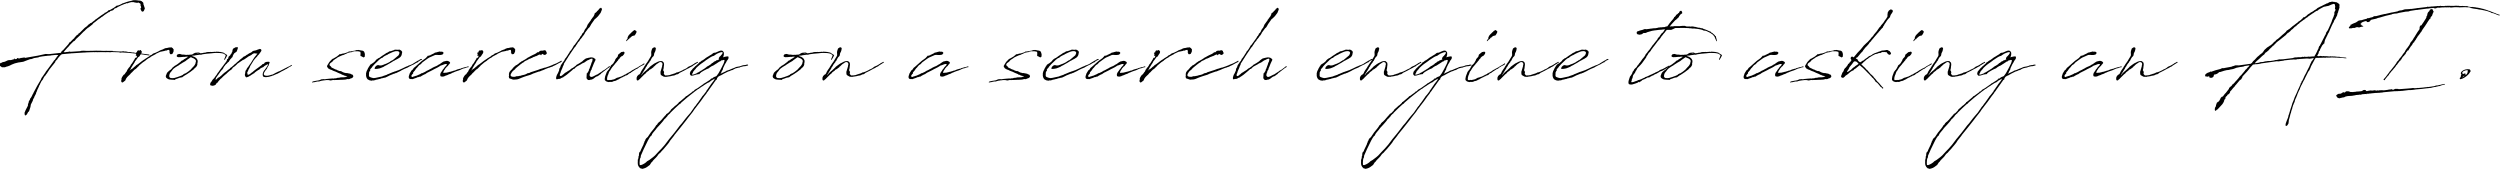<?xml version="1.0" encoding="UTF-8"?><svg id="_レイヤー_2" xmlns="http://www.w3.org/2000/svg" viewBox="0 0 606.06 40.98"><g id="splash"><path d="M6.08,14.03c1.01-.19,2.05-.37,3.1-.54l1.88-.41.82.04c.91-.11,1.81-.22,2.74-.3h.09s.07-.06.11-.11l.02-.17.04-.04.06-.04.09-.04.04-.13v-.02l.15-.04,1.1-1.23.34-.39.09-.26.26-.13.71-.73.24-.19.15-.22.47-.52.41-.26v-.11l.02-.04.17-.09.19-.15,1.14-1.14.58-.43.37-.39.22-.13.09-.09.09-.06v-.04l.02-.02.02.02.26-.09.37-.3.06-.06h.02c.17-.11.3-.24.47-.37l.02-.06.06-.06.04.02,1.36-.99.8-.52v-.06l.09-.09h.09v.04l.47-.3.04-.04.09-.06.15-.19.39-.09,1.01-.58c.04-.11.15-.13.26-.15.09-.24.37-.34.6-.34l.15-.04c.11-.02.19-.13.28-.11l.54-.26.26-.15.15-.02.65-.24c.28-.09.86-.28,1.53-.39.02-.15.22-.02.32-.09.11.02.24.02.32,0v-.02h.06c.11.09.24,0,.32.04.22.02.43.04.62.09h.02l.13-.02.22.06.06.04.24.09.13.19.04-.02.06.04.04.06.02-.02.02.02-.02.02v.04l.02.06.04.11.02.26.13.32v.11c.11.04.06.22.13.3.04.11.13.32-.02.45-.07.19-.13.47-.37.54-.17.09-.37-.09-.43-.26-.02-.13-.06-.26-.17-.32.02-.11-.02-.22.11-.28.09-.11.04-.24.02-.34.02-.11-.26-.28-.04-.47-.09-.04-.13-.11-.15-.17.02-.13.02-.17,0-.19-.09-.04-.28.09-.37-.17l-.07.02-.26.06h-.13l-.34-.06h-.02c-.06,0-.13-.02-.17-.02-.15-.13-.39-.06-.58-.09-.15-.04-.3.02-.45.06l-.34.09-.37.15-.19-.04s-.02.02-.04.02l-.24.09.02.04-.19.04h-.06c-.56.22-1.08.45-1.62.73l-.02.04-.17.06c-.11.09-.21.22-.37.19h-.02l-.26.13-.13.15-.09.15-.32.15-.11.04-.21.02-.11.06-.24.24v.04h-.04l-.02-.04h-.04l-.09.04c-.3.19-.6.39-.9.6l-.09.06-.52.41-.24.13s-.02.02-.04.02l-.13.13-.58.39-.09.06-.11.09-.52.43-.13.09-.41.32-.19.26-.39.3-.11.09-.41.32-.15.06-.47.41-.43.43-.13.09-.32.32-.6.62-.21.19-.17.17-.52.47-.35.43-.13.11-.17.06-.84.84-.47.56-.19.17-.39.45-.45.52-.02.09v.02c.15,0,.32-.02.5-.02v-.02l.02-.02.02.02h.04l.07-.02.11-.02h.26l.34-.09.17.02.04.02.07.02c.75-.06,1.53-.11,2.3-.15l.34-.09.54-.02.73.04c.71-.02,1.44-.04,2.15-.04l.06-.02.39.02h.84l.04.02c.34,0,.71,0,1.08.02l.04-.02h.24l.26.02h.9l.19-.02.06.02.06.04v.02c.6.02,1.21.04,1.81.09l.09-.02.26.02.32-.06h.17l.06.02.17.04h.15l.13.04-.04-.06.06-.02.09.02.02.02v.02h-.06l.06.02h.21l.04.04.37.06h.32l.15.02.45.09.07-.04.78.15s.06.02.09.02h.22s.11,0,.15.02h.34l.09.04h.06l.09.02,2.11.28h.02v.02l.02.02h.02v.04l.02.02v.09h-.04s-.04.02-.06.02c-.58-.06-1.06-.15-1.49-.22h-.09s-.04,0-.06-.02l-1.64-.22h-.15s-.02-.02-.02-.02h-.11l-.39-.04c-.69-.09-1.4-.13-2.35-.19l-.04.02v-.02h-.02c-.09,0-.17-.02-.26-.02l-.09.04h-.09l-.24.02-.21-.09c-.67-.02-1.31-.06-1.94-.06l-.02.04h-.13l-.84-.02-.13.02v-.02l-.26.02-.39-.02-.04.02-.09-.02h-.88l-.13.02-.17-.02-.13.02-.62-.02-.17.02-.3-.02-.3.02h-.24c-.37,0-.73.02-1.08.04l-.22.02-.34.02h-.13c-.86.04-1.75.11-2.61.17h-.15c-.11.02-.19.02-.3.02l-.09.02h-.02l-2.11.19h-.09l-.09.11-.26.19-.6.71-.11.22-.37.37-.09.11-.06.22-.47.6-.26.32-.69.88-.6.93-.19.24-.19.3-.17.15-.28.45-.11.28-.39.5-.15.28v.09l-.07.04-.13.34-.28.47.07.06-.09.09-.34.71-.13.39-.17.34v.15l-.41.78-.06.22-.22.34-.11.41-.47.93-.09.58-.15.45-.13.41-.13.28-.15.06-.06.13-.24.45-.3.28-.15-.06-.07-.06-.06-.52.28-.69.45-.86.13-.34-.02-.04v-.09h-.04v-.02h.02l.02-.04.04-.06.02-.13.09-.19.06-.34.09-.15.04-.04.09-.15.06-.13.04-.11-.04.02v-.09l.04-.06.02-.02v.09l.09-.09.02-.04.02-.06v-.02l.04-.02.19-.34.13-.26.06-.15.22-.37.02-.09.13-.24c.5-.99,1.06-1.96,1.64-2.91l.17-.41.15-.22.17-.22.3-.45.28-.39.17-.3.52-.67.09-.13,1.19-1.62.15-.24.19-.17s.02-.04.04-.04l.28-.43.13-.13.04-.13.19-.19.17-.24-.58-.04-1.1.11-.26.06-.67.04-.28.04h-.07l-1.03.13-.07.02-.65.11-.09.11h-.13l-.93.15-.5.19-.22.06-.28.02-.21.09-.47.17c-1.55.56-.32.24-1.96.52h-.02l-.15.02-.88.22-.71.28-.52.26-.5.19-.15.02-.52.19h-.71l-.24-.19-.04-.04-.26-.11v-.3l.02-.02-.04-.13.21-.22-.04-.04.04-.02.04.02h.11l.13-.06.24-.13.54-.11.69-.32.39-.09.13.04.41-.06.28-.09.3-.02-.11-.04.15-.13.19-.04.04.04v.04l-.15.09.15-.04h.09l.06-.02.28-.02.04-.04-.09-.06.13-.09.24-.06h.04v.06l-.11.09.17-.04h.37l.11-.11h.19l.78-.13.02.04Z"/><path d="M31.44,17.04l-.04.09.17-.15.3-.22.09-.06.04-.02h.04v-.02l.17-.06-.09-.09h.13l.39-.37h.06l.34-.34.39-.24.37-.28.04-.04h.02l.41-.32.02-.02.6-.43v.02l.39-.26.11-.11.09-.02.19-.13.04-.04h.02l.43-.26.17-.17.13-.09.32-.13.24-.22.24-.13.45-.15.19-.09c.15-.09.41-.22.71-.34l.13-.11.39-.15.39-.13.06-.04.19-.11.24-.09.15-.06.28-.02c.37-.11.71-.17.99-.15l.13-.04.09.09c.11.04.19.11.26.17.02.02.04.04.04.09l.15.17-.04.56-.26.52-.26.09h-.24l-.13-.15v-.22l-.11.09v-.11l.04-.02.02-.11-.02-.15-.04-.28-.09-.11-.32.04-.3.13-.11.02-.17-.02-.24.11-.13.02-.86.17c-.41.17-.75.34-.88.41l-.13.06-.11.11-.86.45-.32.19-.13.13-.41.22-.11.06-.19.15-.32.22-.13.15-.62.41-.93.78-.13.19-.15.11-.28.3-.26.24-.09.04-.17.11-.15.15-.02.04-.17.15-.19.22-.11.11-.09.06-.22.22-.09.15-.09.06-.09.11-.22.19-.37.37-.11.17-.09.11-.11.19-.04.13-.02.04-.04.11-.13.13-.34.26-.21.15-.19-.04-.11-.15v-.02c-.04-.06-.06-.13-.04-.22v-.09l.04-.04.06-.26-.04.04-.02-.09.06-.15.09-.26.15-.22.02-.04v-.04l.09-.06.06-.11v-.04l.19-.15h.04l.06-.04.26-.37.15-.22.06-.02.11-.22.13-.32.15-.13.04-.13.24-.3.07-.04.28-.43v-.09l.37-.45.22-.37.09-.13.11-.19.02-.06.04-.04.15-.22v-.06l.13-.22.13-.02.06.04.13-.15.06-.15.02-.11v-.06l-.09-.04.06-.06-.02.04.06-.09-.02-.02-.09.11c-.11.11-.19,0-.19-.11l.04-.04v-.04l.02-.06.06-.11.02-.04-.04-.06-.02.02-.11-.04v-.06l.04-.04.09-.02h-.04l.04-.02h-.04l-.02-.09.09-.13.11.06.06-.11v-.09l.02-.06-.04-.02.11-.02v-.11l.04-.02h.04l.09-.09h.11l.15.02.11.02.09-.04v-.04l.09-.06.09.02h.07l.04.04-.02.02-.11.04c.17.06.26.17.28.28l.02.02-.02.06c0,.26-.21.56-.45.84l.02.04-.24.3-.13.02-.19.22-.09.11-.06.15h-.02c-.11.15-.22.32-.34.45,0,.02-.02,0-.02,0l-.13.19-.04.13-.09.15-.19.32-.13.15-.04.09-.13.22-.26.41-.15.32-.13.22-.11.11-.04.04Z"/><path d="M47.9,15.51l-.09.17s0,.11-.02.17l-.13.22-.15.22-.19.13-.22.22-.09.11-.11.11-.17.13-.04.02c-.37.32-.82.62-1.27.9v.04h-.06l-.24.15v.02l-.04.04h-.09s-.02.02-.04.02v.06h-.09l-.17.13h-.02l-.11.11-.15.04-.09.11-.15.11-.09.02-.24.02-.09.04-.13.02h-.04c-.34.13-.65.26-.95.34l-.09.06-.06.02-.09.11-.07.02-.15-.04h-.15l-.41-.02-.39-.04v-.02s-.06.02-.09.02c-.13-.02-.22-.04-.32-.09-.09-.06-.54-.28-.56-.43v-.19l-.06.02-.02-.13.15-.39.15-.37.09-.13.26-.26.15-.11.04-.06.37-.26.32-.32.06-.11.09-.09.47-.37.13-.11.11-.02.04-.04.17-.11.04-.06.02.04.52-.39.11-.11.06-.02.19-.13.15-.17.19-.17.3-.11.28-.24.17-.09.19-.11c.22-.13.41-.28.6-.39l-.3-.04c-.15.02-.28.04-.41.04l-.06.02-.02.02-.07-.02h-.26c-.19.02-.43.06-.67.06h-.02l-.5.02-.26-.06-.13-.09-.06-.11.02-.15.17-.26.17-.06.22-.04.21-.02.17.06.32.09c.32,0,.67.02,1.03.09l.24-.04.34.02.41-.06.06.02.37-.04c.06-.02.13-.06.19-.11l.19-.13.17-.09.07-.02.11-.06.17-.02.19-.02c.15-.02.3-.04.45-.02l.15-.02.06.06c.09.02.15.06.24.13l.6-.06.02-.02.26-.06.32-.02.34-.11.13-.02.21-.02h.43l.17-.02.26.02h.02c.09,0,.19,0,.28-.02.11,0,.24-.02.37-.02l.09-.02.04-.02h.04l.04.04h.13l.13-.04h.15l.19.02h.04l.15-.02.13.06h.06l.09-.02.17.02.09.02c.26.04.47.09.6.13l.09.06h.09l.07.09c.13.06.24.15.37.24h.04l.06.06.11.04.06.13.09.13v.06l-.13.11-.06.15-.19.34-.09.13v.02s-.04.04-.04.06l-.09.13-.13.04v-.17l.04-.06v-.04c.02-.09.09-.19.13-.28l.04-.11.15-.39s-.02-.04-.02-.09l-.06-.11-.21-.11-.17-.13-.32-.09c-.47-.11-1.08-.11-1.42-.11h-.32l-.26.02c-.24,0-.34.04-.56.06-.95.06-1.62.15-2.24.24l-.04.02-.19.04-.11.06-.34-.02c-.34.04-.69.11-1.08.15l-.17.06h-.17l-.39.04-.11.06c.21.06.41.15.56.22h.04l.07.06.04.02.09.06.17.11.26.28.06.15.11.26-.02.39c-.02.11-.04.22-.09.32ZM47.39,15.36v-.13l.09-.19.02-.3v-.02l-.11-.22-.13-.13-.15-.11-.17-.11-.15-.06-.19-.06-.17-.11-.13-.04s-.04-.02-.04-.02c-.28.17-.54.39-.93.65l-.19.15-.15.13-.78.45-.22.15-.15.09-.43.28-.02.02-.11.09-.32.17-.26.17-.24.15-.11.09-.3.22-.02.02-.24.28-.19.26-.11.15s-.02.02-.04.02c-.15.17-.28.37-.34.54v.04l-.02.09-.04.11v.13l-.02.04-.02.06c.02.17.07.32.17.41h.04l.13.09s.09.02.13.02c.71.04.86-.02,1.57-.26.3-.09.62-.22.93-.34l.02-.04h.06l.26-.13.17-.17.37-.19.09-.02h.04l.67-.45.06-.06.04-.02c.17-.13.34-.28.52-.43l.06-.09.04-.06.13-.11.13-.15.06-.11.09-.02.04-.09.07-.06.04-.06h.04c.17-.24.32-.45.41-.67ZM48.23,13.01c-.15-.09-.43.02-.65.11l.65-.11Z"/><path d="M63.81,18.57l-.04-.15s-.04-.04-.04-.06c-.06-.09-.06-.22-.04-.37v-.06l.04-.22.13-.32.11-.22.11-.13.19-.22.21-.32.17-.22.04-.06.02-.09.19-.26.06-.13.04-.11v-.09l-.06.04h-.04l-.17.09-.09.02-.52.3-.17.15-.15.15-.15.04-.15.06-.43.24-.09.13-.26.17-.13.06-.39.26-.43.32-.07.09-.09.11-.13.04-.04.02c-.09.06-.17.11-.24.17l-.11.06-.15.09-.22.17-.13.06c-.32.22-.6.34-.75.34h-.02v.02l-.11.02-.09-.06-.09-.09-.13-.24c-.07-.11-.07-.3.02-.56l.06-.45.02-.13.11-.22.07-.04.19-.39.06-.09.34-.43.13-.22.04-.04.02-.06.21-.24.07-.15.09-.11.45-.73.43-.65.3-.37.41-.52h-.32l-.41-.06-.09.02-.04-.02s-.02.02-.02.02l-.37.19-.26.22-.73.37-.19.15-.75.52-.45.22-.06.02-.15.13-.02.02-.09.04-.65.45-.28.19-.19.22-.43.39-.32.22c-.07.06-.13.11-.19.15l-.15.26-.07.06-.17.19-.17.06-.06.11h-.04l-.04.04h-.06l-.09.11-.04.02-.58.52-.02.06-.11.09-.09.06-.04.02-.28.24-.13.13h-.02l-.24.22v.06h-.04l-.04.02-.22.24-.28.22-.11.13-.02.04-.22.22-.15.17-.11.19-.07.11-.11.04-.06.02-.02.02-.02.06-.02.04-.11.06-.02.04v.04l-.04.06v.06l-.09.09v.02l-.04-.02-.06.02-.04.04h-.02l-.02.02-.13.09-.26.06h-.04v-.02l-.15.04h-.11l-.11-.02-.04-.09-.13.06-.04-.02-.09-.13-.06-.09.02-.17.06-.19.06-.06-.02-.02.02-.09.11-.09.09-.11.24-.41.45-.47.02-.02.02-.09.06-.02.24-.37.15-.17.13-.19.04-.09.06-.09.15-.22v-.04l.11-.06.06-.11.13-.19.39-.54.13-.15.09-.15.41-.52.11-.17.39-.5.26-.37.06-.11.06-.22.04-.13.11-.09.11-.04.04-.13.04-.04v-.06l-.02-.04.04-.06v-.09l.06-.11h-.02l.02-.02.02.02.06-.04.02-.06h.04v-.02l.13-.11.06-.02.17-.32.15-.15.09-.17-.04-.02.11-.15.04-.06.04-.09v-.02l-.02-.02v-.02h.02l.02-.19.04-.22.04-.06.13-.22.22-.13.09.04v-.09l.07-.04h.06l.04-.06.11-.02.24-.02h.13l.11.04.06.06v.13l-.11.17v.11l-.04.11-.17.45-.34.24-.24.17-.02.02-.24.39v.04l-.09.13-.02.15-.06.15-.04.09-.09.06-.02.02-.04.02-.02.04h-.04l-.02.09-.09.09-.13.11-.17.26-.13.17-.09.19-.06.06-.24.17-.26.32-.15.09-.24.3v.04l-.15.15-.19.28-.07.19-.09.13-.15.19-.02.06-.17.13-.19.24-.26.37-.24.34-.21.28-.39.56-.15.39-.04.09.02-.02h.09l.06-.04h.06l.04-.02.04-.04.13-.06.02-.11.11-.13.11-.06.21-.09.19-.13.22-.19.04-.04.04-.02.13-.11.26-.26.5-.43.17-.11.45-.34.13-.15.04-.04.13-.06.3-.22.15-.22.09-.02.3-.22.19-.19.11-.06.02-.04.41-.39.15-.09.24-.22.06-.09.13-.09.19-.17.17-.11.22-.24.56-.43.17-.15.13-.15.39-.17.28-.17.09-.13.04.02.09-.06.09-.02.15-.13.04-.04.15-.06.19-.13.26-.11.32-.19.04-.09.32-.17.62-.13.47-.19.21-.06.13-.04.06-.04.04-.02h.04l-.04.04.19.02.09.02.13.22-.04.22-.06.09c-.13.26-.39.54-.54.75-.04.06-.09.09-.11.13l-.17.15-.13.22-.34.34-.24.28-.04.06-.17.19-.58.95-.28.45-.21.52h-.02v.02l-.24.43-.09.3-.06.09-.04.04-.07.15-.02.04.02.15.04.17.02.11.04.09.02.06.02.02.32-.13.09-.02c.13-.09.26-.19.41-.32l.11-.11.11-.04c.17-.13.32-.28.5-.43l.26-.19.13-.11.52-.37.93-.69.09-.13.09-.06.15-.06h.09s.09-.06.13-.09l.06-.06.02-.04v-.02l.04-.04.02-.06v-.02l.11-.06-.02-.02h.02l.04.02.06-.02.04-.04h.04l.17-.06h.15l.11-.04.06.02-.02.02.15-.02.02-.02.11.02.11.04.06.06v.11l-.02.02h.02l-.04.04-.13.37v.06l-.11.26-.19.26-.13.32-.06.13-.13.17-.26.32-.09.15-.13.22-.09.17-.06.22.04.24.15.13c.17.09.45.13.75.09l.13-.02v.02s.04-.02.06-.02l.02-.02.07-.04.26-.02.22-.09.13-.06.11.04.06-.04.02-.02.13-.02.45-.24.28-.17.13-.02.13-.11h.06l.3-.17.13-.02.13-.06.28-.13.28-.15.6-.3.06-.04.78-.39.09-.06.28-.11.11-.06.28-.17.15-.11.09-.02.06.11-.02.09-.11.04-.04.02-.11.06-.04.06-.04.04-.13.02-.65.41-.17.13h-.06l-.26.13-.19.13-.11.04-.04.04-.06.02-.37.19-.13.06-.11.06-.13.09-.09.04-.09.06-.19.11-.04.02-.11.04-.09.06-.19.09-.3.11-.39.17-.17.11-.09-.02-.22.09c-.06.02-.13.06-.22.09l-.04.02-.11.02-.26.06v.02h-.04l-.13.06-.13.02h-.11c-.15.04-.28.06-.43.06h-.22c-.09,0-.17-.02-.26-.04h-.06l-.3-.15Z"/><path d="M88.45,13.12v.04l.02.06-.04.06-.02.09.04.09h.02l-.06.3-.17.11-.11.06-.19-.11-.32-.17-.15-.04-.04-.09h-.09l.04-.11v-.17l.04-.13-.02-.19v-.22l-.04-.04-.02-.09-.15-.06h-.11l-.17-.06-.28-.02c-.67.06-.39-.11-1.18.11l-.26.13-.09-.02-.65.13-.45.22-.37.15-.24.13-.17.06-.26.06-.37.17-.11.04-.58.28-.32.22-.02.04-.34.19-.13.11-.09.06-.13.09-.13.13-.13.19-.17.11-.11.11-.24.15c-.13.15-.19.28-.21.41-.07.22,0,.06.11.19l.06.11.15.09.11.17.06.11h.02c.13.09.26.13.37.19l.28.11v.04l.37.15.19.04.11.09h.02l.02.02.56.22h.24l.17.04.17.11.02-.02.04.04.09.06.41.17.19.02.13.06h.43l.11.06.3.04.39.09.11.09.37.13.13.22.04.19-.02.04-.02.09-.09.11-.15.13-.3.13h-.11l-.13.09-.28.09-.06-.02-.24-.02-.52.13-.95.06h-.28l-.86.04h-.26l-.28.02-.37-.02-.26.06-.32.06-.56-.11h-.34l-.22.02-.39.06h-.13l-.3.06h-.13l-.43.11-.32.11-.17-.02-.24.02-.58.13-.06.02-.24.04-.04-.02-.02.02h-.09l-.09.04-.09.02-.04-.04v-.04h-.02l.02-.02-.02-.02.04-.04.04-.02h.02l.09-.09.65-.13.24-.06.04.02.3-.06.22-.04h.06l.6-.26h.22l.17-.04.32.04.24-.02.17-.04.45-.04.37-.04.32-.02.45-.04.06.02h.26l.15-.06.06.02c.11,0,.22-.02.34-.02l.19-.09.5-.04.37-.09.65-.02.07.02.13-.04h.24l.19-.11.37-.06-.11-.04-.06-.06-.24-.04-.28-.06-.32-.13-.02-.06-.09-.02h-.22l-.13-.15-.54-.22-.09-.04-.15-.06-.54-.26h-.02l-.02-.02c-.41-.15-.78-.26-.91-.37h-.02v-.02l-.13-.06-.11-.02-.26-.11-.06.02-.06-.13h-.11l-.21-.15-.26-.39.02-.32.02.09c.02-.09.06-.17.13-.26.04-.09.13-.15.17-.24l-.02-.02.28-.41.15-.17h.04l.09-.15.13-.09.11-.15.13-.09.09-.09.21-.06h.02l.07-.09.13-.06h.02l.43-.26.19-.11.19-.17.07-.04.13-.11.09-.06.04-.11.09-.04h.15l.15-.02.43-.13.28-.04.13-.02.06-.02.37-.11.06-.04c.34-.04.39-.15.5-.19l.15-.11h.09l.24.02.11-.04.11-.02s.09,0,.15-.02c.19-.04.45-.11.73-.13l.13-.04.17-.06.09-.04h.3l.15-.04.37.06.15.04h.07l.02.02.21.04.06-.02.28.09.22.15.06.09.04.09c.04.11.06.24.11.39h.04l-.02.11-.02.02Z"/><path d="M89.75,17v.11l-.11.11-.06.09s-.02.02-.02.04v.06l-.09.13-.02.54s-.04.32.04.43c.13.15.06.15.6.32l.37.09h.28l.32-.04,1.57-.34.3-.13.84-.28.17-.11.09-.04h.04l1.29-.54h.09l.15-.09.19-.04.71-.26.09-.02c.78-.32,1.08-.52,1.83-.86l.47-.17.02-.04.13-.06.39-.13.41-.17v-.04h.06l.26-.13.02-.04,1.16-.71.11-.02c.15-.09.3-.19.47-.32.04-.04.11-.02.13.02v-.02l.09-.06.09.02.06.19-.11.04-.19.06-.11.04-.5.34-.11.15h-.11l-.09.04c-.19.13-.41.24-.6.34l-.02.02-.15.09-.09.06h-.06l-.69.34-.02.04-.09.02-.17.09-.04.02-.3.19-.82.34c-.26.13-.52.28-.78.39l-.06.06-1.08.52-.09.06-.04-.06-.24.15-.26.04-.17.09h-.02c-.28.13-.56.24-.84.34l-.32.17-.67.32-.17.04-.26.04-.37.11-.22.02-.09.04-.09.06-.28.06h-.04c-.26.09-.56.15-.86.19l-.06.06-.11.02h.02l-.43.09-.13-.04-.24.09-.52-.09-.47-.24-.22-.3-.11-.28-.06-.3v-.37l.02-.04-.02-.04v-.15l.15-.54.15-.26.17-.39.13-.22.04-.04.07-.17.13-.11.06-.15.13-.19.06-.06.24-.11.09-.11.15-.06.17-.13.04-.02.21-.19.19-.15.15-.22.09-.09.11-.13.09-.06.13-.04.04-.06.11-.11.17-.06.11-.04c.47-.34.97-.71,1.49-1.01l.04-.04.22-.15.28-.11s.04,0,.04-.02l.26-.17.15-.09.06-.02.3-.04c.24-.09.47-.17.71-.24l.19-.11h.21l.13-.04.06.04c.17,0,.34,0,.5.02l.02-.02.07-.02.04.02.06-.02.02-.02.13.04v-.02h.02l-.02.04.07.04h.06l.02.04h.02l.13.06.02.02c.11.09.19.15.22.26l.06.02-.02.04h.02l-.02.02v.11l.02.09-.04.15-.04.06v.13l-.09.32-.17.28-.22.22-.24.15-.19.13-.75.39-.11.09-.15.04c-.5.34-1.03.65-1.57.93l-.02.04-.62.3-.28.19-.56.24-.41.15-.58.11-.34.02h-.15l-.13-.06-.04-.11.04-.06.15-.3.3-.28.28-.11h.17l.15.04.17.04h.28l.26-.04.28-.11h.09l.04-.06.62-.22.58-.28.28-.15.11-.13.28-.11.04-.09.32-.11.09-.09.28-.22.97-.82.09-.11.04-.15.04-.06.11-.32-.02-.02-.02-.04-.04-.11-.11-.13-.15-.06-.15-.04h-.24l-.15.02-.09-.02c-.58.13-1.21.45-1.57.62l-.26.13-.06.06-.11.09-.09-.02s-.02.02-.04.02v.04l-.13.04-.04.04h-.04l-.47.26-.24.19-.15.15-.21.06-.09.04c-.19.13-.37.28-.56.43l-.11.13-.28.26-.15.15-.24.22-.3.3-.3.34-.07.06-.13.19-.15.22-.22.22-.19.3Z"/><path d="M107.23,17.06l.02-.04.04-.06.39-.47.09-.17.06-.06.02-.04.06-.04.26-.28.09-.11v-.04l.02.02.06-.22-.02-.02-.11-.02h-.19l-.26.06-.62.24-.15.04-.11.02-.62.39h-.02l-.17.11-.15.06-.15.09-.5.24-.5.28-.19.09-.32.17-.11.04-.26.15-.13.04-.39.24-.13.09-.13.11-.19.06-.19.09-.52.28-.04.04-.21.13h-.04v.02h-.19l-.26.11h-.17c-.06.04-.15.06-.22.09l-.09.06-.43.15-.09.02-.32.13-.04.02-.06.02h-.06l-.13-.02h-.02c-.34.04-.62-.02-.71-.26-.09-.28,0-.6.15-.95l.09-.26.06-.02.02-.09.09-.13.04-.09.04-.02v.02l.04-.11.15-.22.24-.17.04-.04.17-.28.09-.11.17-.13.26-.22.97-.86v-.02h.02l.28-.24.06-.06.37-.3.17-.11.56-.41.02-.02.26-.28.11-.11.09-.15.04-.02.15.02.07-.04.15-.04.09-.02.11-.02.09-.06v-.04l.17-.06.69-.34.13-.11.09-.04.17-.04.04.02.04-.02.19-.06h.06l.11-.06.15-.02.13-.04.15-.04.09-.02.22.06.13-.02h.13l.09.02h.04v.02h.09l.06.04.02.04.09.02.04.11v.19l-.06.04c-.02.06-.09.11-.24.26-.06.04-.13.02-.15,0l-.24.06-.15.02h-.39l-.34-.04v.02h-.09v-.02h-.04l-.15.02h-.15l-.3.13-.34.15-.5.22-.34.15c-.13.06-.24.15-.37.24t-.02,0l-.19.15-.02.02-.04.02-.97.71-.09.09-.19.22-.15.15-.15.09-.19.11-.06.06-.19.22-.04.04-.04.06-.26.32-.06.04-.04.04-.06.04-.04.09-.06.09h-.04l-.04.11-.09.11-.04.09-.11.11-.11.13-.22.26v.04l.02.13-.02.04v.04l-.04.04-.09.06-.06.09-.11.13-.09.13v.04l-.02.04v.13l.04.06.07.11.06.04.45-.17.19-.04.3-.11h.02l.11-.02c.28-.11.56-.24.84-.37l.11-.06.15-.09.11-.09h.17c.24-.11.5-.22.73-.34l.11-.09.15-.06v-.02l.04-.02.06-.06.09-.02.32-.15.17-.09.15-.09.58-.3.15-.11.6-.28.13-.04.39-.19.19-.15.39-.19.11-.09.17-.11.11-.09.26-.17.28-.17.67-.15h.26l.19.04.15.09.09.06c.09.02.13.06.17.15v.02l.04.02v.09l-.02.06h.04l-.02.04-.02-.02-.04.04-.04.06-.04.09-.13.11s-.07.09-.11.13l-.15.24-.13.11-.06.02-.26.3-.04.04v.02l-.04.02-.13.17-.04.06-.04.09-.17.24s-.06.11-.09.15l-.06.17-.02.02c-.04.09-.06.17-.04.22,0,.06-.02.02.06.04.02,0,.04.02.06.02l.11-.02h.15l.04-.02h.15l.11-.02.04.02c.15-.02.28-.06.47-.11l.17-.04.15-.06h.13l.75-.22.06-.04.24-.06v.02l.28-.09.17-.09.09-.02.09-.06.71-.19v-.04l.07.04.19-.06.06-.06,1.03-.3h.11l.54-.17s.04,0,.06.02h.04l.02.15-.09.06h-.17l-.37.09-.26.13h-.09l-.34.09-.17.06-.5.24-.37.15-.41.13-.47.17-.09.04-.22.09-.11.06-.17.06h-.02l-.15.06-.17.11-.06.02-.04.04-.56.19v.04l-.02-.02-.17.06-.02.04-.37.13-.32.11-.11.09-.02.02-.02-.04-.06.02-.04.04-.04-.02-.02.02-.15.04h-.24l-.04-.02h-.15l-.11-.04-.09-.04-.06-.09.02-.11-.02-.09c-.02-.09-.02-.15.02-.28l.06-.15.02-.09.15-.19.06-.11.17-.22.06-.09Z"/><path d="M114.24,17.04l-.04.09.17-.15.3-.22.09-.06.04-.02h.04v-.02l.17-.06-.09-.09h.13l.39-.37h.06l.34-.34.39-.24.37-.28.04-.04h.02l.41-.32.02-.02.6-.43v.02l.39-.26.11-.11.09-.02.19-.13.04-.04h.02l.43-.26.17-.17.13-.09.32-.13.24-.22.24-.13.45-.15.19-.09c.15-.09.41-.22.71-.34l.13-.11.39-.15.39-.13.06-.04.19-.11.24-.09.15-.06.28-.02c.37-.11.71-.17.99-.15l.13-.04.09.09c.11.04.19.11.26.17.02.02.04.04.04.09l.15.17-.04.56-.26.52-.26.09h-.24l-.13-.15v-.22l-.11.09v-.11l.04-.02.02-.11-.02-.15-.04-.28-.09-.11-.32.04-.3.13-.11.02-.17-.02-.24.11-.13.02-.86.17c-.41.17-.75.34-.88.41l-.13.06-.11.11-.86.45-.32.19-.13.13-.41.22-.11.06-.19.15-.32.22-.13.15-.62.41-.93.78-.13.19-.15.11-.28.3-.26.24-.09.04-.17.11-.15.15-.02.04-.17.15-.19.22-.11.11-.09.06-.22.22-.09.15-.09.06-.09.11-.22.19-.37.37-.11.17-.09.11-.11.19-.04.13-.02.04-.04.11-.13.13-.34.26-.21.15-.19-.04-.11-.15v-.02c-.04-.06-.06-.13-.04-.22v-.09l.04-.04.06-.26-.04.04-.02-.09.06-.15.09-.26.15-.22.02-.04v-.04l.09-.06.06-.11v-.04l.19-.15h.04l.06-.04.26-.37.15-.22.06-.02.11-.22.13-.32.15-.13.04-.13.24-.3.07-.04.28-.43v-.09l.37-.45.22-.37.09-.13.11-.19.02-.06.04-.04.15-.22v-.06l.13-.22.13-.02.06.04.13-.15.06-.15.02-.11v-.06l-.09-.04.06-.06-.02.04.06-.09-.02-.02-.09.11c-.11.11-.19,0-.19-.11l.04-.04v-.04l.02-.06.06-.11.02-.04-.04-.06-.02.02-.11-.04v-.06l.04-.04.09-.02h-.04l.04-.02h-.04l-.02-.09.09-.13.11.06.06-.11v-.09l.02-.06-.04-.02.11-.02v-.11l.04-.02h.04l.09-.09h.11l.15.02.11.02.09-.04v-.04l.09-.06.09.02h.07l.04.04-.02.02-.11.04c.17.06.26.17.28.28l.02.02-.02.06c0,.26-.21.56-.45.84l.02.04-.24.3-.13.02-.19.22-.09.11-.06.15h-.02c-.11.15-.22.32-.34.45,0,.02-.02,0-.02,0l-.13.19-.04.13-.09.15-.19.32-.13.15-.04.09-.13.22-.26.41-.15.32-.13.22-.11.11-.04.04Z"/><path d="M125.92,15.81c-.26.19-.5.41-.73.6l-.04.04-.15.13-.11.15-.07.11-.11.02-.02.09-.11.06-.02.06h-.09l-.37.41v.04l-.04.04-.09.17-.06.09-.06.11c-.09.17-.11.32-.02.45l.06.09.11.06.13.04.02.02c.19.06.43.04.71.02l.28-.11.17-.02h.28l.34-.09h.17l.19-.06.04-.02.56-.15h.09l.34-.11.15-.06.19-.09.13-.11.52-.11.17-.06.11-.09.41-.13c.5-.17.95-.3,1.4-.45l.67-.26h.06l.13-.04.15-.04.56-.19.26-.04c.26-.09.54-.17.82-.28l.62-.24v-.04l.04.02s.09-.02.13-.04l.13-.06.02-.04.88-.34c.32-.15.67-.34,1.03-.54l.06-.06.06-.02h.13l.07.11-.07.06-.26.22-.24.09c-.86.52-1.29.71-1.72.88v.06l-.04.04h-.17l-.32.11-.24.11h-.09l-.19.06-.54.22-.02.02h-.04l-.58.26-.37.13h-.02l-.09.04-.11.06-.24.09-.06.02-.11.02-.13.02-.24.09-.69.24-.19.09h-.09l-.73.34-.99.3-.71.24-.56.22-.62.26-.39.11-.5.04h-.15l-.06.04-.39-.06-.39-.15h-.04l-.32-.11-.11-.11v-.11l-.04-.11-.02-.13.04-.11c0-.13,0-.24.02-.37l-.04-.04v-.06l-.02-.04.06-.02v-.13h-.02v-.02h.04l.02-.06v-.06l.02-.02v-.02l.04-.15.17-.19.04-.09.04-.02v.02l.09-.13v-.02l.09-.06.04-.02.19-.22.04-.06.17-.17.13-.19.06-.04.17-.17.13-.04.04-.04.06-.11.11-.09.17-.04c.15-.13.32-.24.52-.37l.02-.04.04-.02.15-.15.06-.02c.09-.04.17-.11.26-.17l.13-.13.15-.04.09-.06h.02l1.03-.62.15-.13.47-.24.17-.11.54-.28.04-.02.6-.28.15-.09.19-.11.17-.17.11-.06h.26l.09-.09.06-.02.02-.04.02-.06.06-.02.02-.04.02-.02.11-.04v-.02l.02-.04.02.04h.06l.06-.02h.04l.15-.02h.26l.02.04.26-.13h.34l.06.09s.07.02.07.04l.11.13-.02.15.13.13.02.13v.11l-.17.19-.26.17h-.06l-.3-.09-.28-.17-.15.04-.06.19-.13.11-.15-.13-.02-.09-.34.09-.62.32-.26.06-.24.13-.15.02-.5.28h-.11l-.11.11h-.13l-.26.11-.43.24-.07.09-.04-.04-.3.15-.06.02-.24.15-.13.15-.15.09-.22.11s-.02.04-.04.04l-.28.22-.22.15-.11.11-.17.11Z"/><path d="M143.14,17.37v.15l-.09.13-.02.02-.04.15.02.04-.06.11c-.02.09-.02.17-.02.26l.02.13.06.09.09.11.11.06.11.04c.09,0,.15-.02.24-.04l.17-.06.04-.04h.06l.78-.41.09-.02.11-.04.78-.52s.04-.02.06-.02l.43-.3.06-.09h.09l.13-.11.26-.13.32-.24.06-.06.21-.13.02-.02.34-.3s.04-.02.07-.02l.04-.04.09-.04.09.11v.09l-.06.04-.19.11-.3.19-.09.09-.26.19c-.22.19-.5.41-.78.6l-.19.17h-.06l-.11.09-.06.09-.04.02-.06.11-.13.09-.09.04-.13.11-.06.06-.22.13-.09.09-.13.04-.17.04-.04.04-.22.11-.34.26-.06.04-.13.11-.06.04h-.04l-.06.04-.17.09-.15.04-.22.02c-.13.04-.21.09-.28.09s-.13,0-.17-.02l-.13.02-.11-.09-.04-.06s-.02-.02-.02-.02l-.13-.17v.02l-.09-.13.02-.41.02-.39.02-.15-.02-.17.02-.04.13-.06.04-.09.09-.11.02-.09.13-.15.04-.09.04-.06.04-.26.15-.28c.09-.32.26-.69.37-1.01l.09-.34c.15-.26.26-.45.24-.75l.02-.04.02-.15-.11-.11c-.15,0-.34.06-.58.17l-.32.17-.15.04-.24.13-.17.13-.04.04-.17.09-.15.13-.41.19-.11.04c-.11.04-.19.11-.26.15l-.06.06-1.14.62-.11.15h-.11l-.06.11-.09.09-.15.17-.22.04-.34.32-.69.58-.56.47-.52.37-.11.06-.15.09-.13.13v.06l-.13-.04-.34.17-.24.15-.22.04-.39.02-.09.09h-.15l-.11-.11-.04-.19.04-.28.11-.32.04-.15.17-.3.11-.19.13-.32.02-.04.06-.11.06-.17.02-.22.07-.26.19-.28.09-.32.06-.15.11-.17.15-.22.09-.13.09-.15.34-.43.17-.34.02-.09.02-.02.02-.06.06-.02.26-.34.04-.06.04-.09h.02l.3-.47.06-.13.11-.13.15-.22.09-.22.09-.13.24-.24c.11-.17.22-.34.34-.52l.37-.65.15-.11c.39-.56.8-1.12,1.21-1.68l.06-.09.04-.09.09-.19.17-.15.13-.22.09-.15.02-.15.06-.04.19-.17.11-.15.09-.15.17-.39.11-.19.13-.17.15-.17.19-.39.02-.09.04-.11.06-.06v-.06l.11-.19.02-.02h.02l.06-.11.06-.09.04-.02.02-.04.15-.22.15-.19.09-.13.04-.02-.02.04.02-.02v-.02l.06-.15.02-.09.15-.13.07-.13.06-.09.04-.06.26-.32.11-.19.09-.19.04-.09.04-.13.06-.09-.02-.13.02-.06.17-.04.26-.22.11-.17.3-.26.13-.17.09-.13v-.09l.09-.06.02.13.17-.19.17-.09.17.17.06.28-.32.8-.52.69-.19.22-.47.45-.24.17-.91,1.29.02.02-.11.17-.15.26-.11.19-.13.13-.19.17-.84,1.14v.09l-.19.3-.09.15-.11.09-.13.17-.19.3-.52.6-.02.15-.32.32-.19.26-.04.13-.3.41-.22.37-.17.15-.99,1.46c-.19.3-.39.6-.6.91l-.02.09-.04.04-.07.09c-.21.32-.43.65-.62.99l-.02.04-.04.02-.19.34v.17l-.22.43-.13.39-.26.58-.15.39-.04.22-.15.3-.04.3.09.13.09.04h.11l.28-.15.13-.13.04-.02.06-.09.15-.06.09-.11.13-.11.09-.09.24-.13.09-.04.17-.13.67-.41.17-.15.09-.06.13-.13.09-.04.28-.15.71-.52.04-.06.17-.17.34-.17.26-.17.06-.02c.24-.17.47-.32.71-.47l.28-.28.17-.11.06-.09.11-.02.06-.06.17-.13.19-.04.5-.13h.09c.37-.13.73-.13,1.14.04.04.02.09.04.09.09l.11.06.17.11.04.13-.02.17-.13.28-.02.02c-.17.32-.3.67-.43.99-.06.24-.19.45-.3.69v.19l-.19.28-.15.34Z"/><path d="M152.33,17.99l-.21.17-.3.13-.19.04-.11.06-.02.04-.06.04-.28.11-.19.09-.02.04-.06.04-.15.04-.32.17-.13.06-.32.22-.17.06-.13.06-.24.13-.19.09-.13.04-.34.06-.3.15-.26.04-.37-.02-.24.06-.41-.09c-.22-.06-.39-.17-.5-.34l-.09-.09.02-.13c-.02-.17-.02-.37.06-.58v-.09l.15-.43.17-.43.04-.15.15-.26.15-.17.04-.09.13-.11c.04-.06.09-.13.15-.22l.17-.26.06-.15.06-.13.07-.06.06-.22.19-.19.13-.06.09-.13.19-.17.41-.69.11-.32.24-.3.15-.13.09-.17.09-.06.04-.22v-.11l.11-.17.15-.11.06-.04h.04v-.04l.15-.15.15-.09c.09-.11.19-.19.34-.17.02,0,.04.02.06.04l.06-.04.02-.04.13-.02.17.02.15.11v.11l-.04.24-.15.24-.22.24-.06.06-.09.06h-.04l-.13.04-.37.34-.04.11-.02.04-.3.3s-.06.06-.09.09l-.02.13-.19.17-.15.22-.17.17-.04.09-.15.11-.09.15-.04.06-.26.3-.32.37-.15.22-.13.19-.24.41c-.17.19-.19.22-.21.26l-.15.39-.04.17-.17.37-.13.45v.13l-.04.26c.04.19.06.22.06.24l.09.04.13-.02h.06l.15.02.13-.04.13-.02.09.04h.11l.45-.11h.06c.11-.04.24-.06.37-.11l.11-.06.26-.15.19-.11.43-.11.34-.13.19-.04.75-.37.04-.09h.13l.39-.19.02-.02.04-.06.17-.09h.07l.06-.09.13-.04.17-.09.21-.13.19-.11.24-.17.07-.06.26-.15.11-.04.09-.06.45-.26h.07l.15-.11.11-.04.11-.06s.04-.02.06-.02l.11-.11.15-.06.09-.09.15-.09.22-.11.11-.06c.17-.11.37-.24.6-.37l.04-.09h.06l.06.02.07.13-.07.09-.06.04-.13.06-.04.06-.04-.02h-.02v.04l-.28.15h-.06l-.67.41-.19.15-.19.17-.19.06-.13.06c-.41.28-.8.54-1.16.75l-.09.11-.06.04-.26.09-.06.04-.04.04-.17.09ZM154.18,8.08l-.17.3-.09.11-.06.09v.02l-.22.04-.19.04-.17.06-.17.13-.02.02-.09.04-.11.17-.22.06-.17.32-.22.06-.09.11-.15.17v.04l-.24.15-.02-.17.09-.06s.04-.06.04-.13l.26-.37-.04-.17.15-.32.06-.13.22-.26.15-.17.04-.02.24-.24.09-.11.17-.11.13-.17h.02l.09-.09h-.04l.11-.04v.04l.15-.15.22-.06.17.17.22.09-.06.24.04.11-.11.17Z"/><path d="M155.87,16.68l.06-.11.02-.02.13-.22.15-.26.24-.34.06-.13.45-.62.11-.17.06-.09.26-.45.21-.34.19-.32.09-.26v-.13h-.04v-.04l.04-.04-.04-.34.04-.41.04-.13.17-.5.39-.26.24-.04.21.13.04.13v.17l.09-.04-.04.06h-.04l-.04.04-.04.13s.02.04.02.06c-.04.26-.19.52-.32.75l-.11.58-.17.24-.13.09-.22.3-.13.26-.11.19-.09.22-.17.13-.04.09-.04.13v.04l-.09.04-.45.62-.04.17-.26.32-.13.3-.45.71-.09.17-.24.34v.02l-.04.11-.04.02-.07.13-.09.19c.11-.09.15-.17.24-.26l.06-.09.02-.02.06-.13.13-.09.06-.06.13-.15.13-.09.19-.19.11-.06c.28-.26.56-.54.86-.8l.11-.13.04-.06.19-.13.13-.11.34-.24.06-.06.5-.32.11-.04c.19-.09.37-.19.54-.28.13-.06.45-.19.71-.17v-.02l.41.02.15.17.22.19.06.34v.15l-.02.22-.04.26-.02.15v.17l-.13.54v.04l.15.19.06.26.04.04-.04.04-.04.15v.17l.09.15.09.09.17.15c.3.02.67-.02,1.06-.09l.43-.17.13-.02.28-.11.13-.02.41-.15.3-.17.19-.02.19-.06.37-.13c.26-.11.52-.24.78-.37l.22-.15.11-.02.52-.26.15-.11.17-.15.19-.13.6-.26.73-.43.09-.09.3-.17h.07v-.04h.06l.19-.13.04-.04h.13l.06.09v.09l-.06.04-.11.04c-.34.22-.69.45-1.06.67l-.17.17-.15.04-.15.09h-.04l-.26.17-.04.04-.09.02s-.04.02-.06.04l-.04.04-.11.04h-.02c-.21.13-.45.26-.69.37l-.34.19-.9.45-.09.02-.02.02-.28.24-.24.13-.3.04-.32.17-.15.06-.19.04-.26.04-.15.02-.09.04-.09.02-.06.02c-.17.04-.34.06-.52.09l-.28.02-.11.06-.09.02-.17-.04-.13.04-.17-.02h-.04c-.26.02-.47-.19-.71-.3-.13-.06-.24-.15-.28-.28l-.02-.09c-.02-.11-.02-.22-.02-.34v-.22l.09-.26.11-.39h-.02l.04-.04.22-.78h-.02l-.04-.04.09-.15c.04-.32-.02-.58-.3-.65-.13-.02-.17-.09-.34-.02l-.21.11-.17.13s-.02.02-.04.02l-.45.3-.04.06-.06.04-.34.34-.17.09-.04.13-.67.5-.09.02-.17.11-.09.02-.09.17-.17.13-.06.04-.17.11-.15.13-.09.06-.09.17-.21.17-.19.15c-.32.32-.62.65-.97.97l-.09.13-.02-.02-.19.17s-.02,0-.04.02l-.02.04-.06.02.02.04v.04l-.06-.06-.06.09-.11.02-.17-.06-.09-.19v-.43l.15-.37.11-.13.22-.22.26-.13v-.06h.02l.04.02v-.09l.06-.04.09-.17.11-.28.11-.13.04-.11.32-.47.06-.06Z"/><path d="M154.73,38.46v-.02l.02-.17.04-.06v-.28l.11-.24v-.28l.04-.3.06-.17.26-.28.02-.02s.02-.04.02-.06l.02-.13.06-.13c.19-.45.41-.91.65-1.36l.04-.22.09-.11.06-.28.09-.15.11-.19.04-.13.06-.15.19-.24.32-.28.71-1.06.86-1.06c.09-.13.17-.26.3-.41l.02-.06.13-.22.26-.22.17-.3.26-.26.21-.15.11-.11.11-.13.11-.09c.28-.3.6-.67.97-1.12l.19-.15.07-.19.26-.17h.02l.19-.13.56-.58.11-.22.13-.13.22-.19.28-.24.15-.13.15-.17.37-.26.58-.54.04-.11v-.09h.06l.11-.02c.5-.43.97-.84,1.4-1.18l.02-.04.11-.13.07-.04.17-.06c.06-.06.13-.11.19-.15l1.03-.75.04-.11.04-.04h.11l.24-.15.28-.3.56-.32h.02c.52-.37,1.03-.73,1.55-1.08l.06-.11.19-.06,1.25-.8.15-.15h.02l.09-.06.02-.11.06-.04.17.02.09-.04.22-.19.13-.09.19-.09.26-.09.22-.11.02-.02.45-.62.02-.02c.09-.13.15-.28.26-.47l.39-.71.04-.09.17-.32.26-.54h.02l.17-.41.15-.5v-.09l-.06-.11-.02-.02-.04.02h-.06l-.11-.02-.24.11-.15-.02-.04.04h-.04l-.11.06-.04.06-.06.06-.17.09-.09-.02-.06.06-.62.41-.04.06h-.06l-.73.47-.07.02-.13.06-.15.06-.47.3-.26.22-.67.28-.04.04-.06.04-.13.04-.15.09-.02.02-.06.02-.69.41-.17.17-.13.09-.06.06-.04.13-.04.02h-.17l-.15.04-.39.06-.09.02c-.45.17-.86.28-1.19.26-.09,0-.13-.02-.13-.09l-.11-.13-.09-.17v-.13l.04-.11.04-.3.07-.06.02-.04.11-.15s.02-.04.04-.06c.04-.04.09-.06.11-.13h.02l.26-.34.13-.11.43-.41.06-.09.09-.04.22-.19.02-.02.15-.13.02-.04.19-.15.22-.28.13-.11h.06l.15-.11.11-.09.19-.17h.02l.09-.02.04-.02.04-.06h.06c.28-.19.3-.22.58-.41l.11-.11.47-.3.06-.02.09-.06.24-.15.06-.04.5-.3.17-.11.15-.15.15-.09.13-.06.39-.04c.62-.3,1.23-.54,1.42-.5.09.02.26.04.34.11.09.06.13.24.22.3.06.04.06.65.02.71l-.04.06-.02.15-.09.22-.07.13.15-.09.56-.13.3-.04h.17l.13.04.06.06v.15l-.04.3-.15.24-.09.13-.11.11-.21.43-.28.45-.45.95-.02.17-.09.26-.19.26-.11.32-.09.13-.11.19-.02.02,1.29-.6.21-.15.15-.04.43-.13.65-.28c.24-.11.47-.19.73-.28l.13-.09h.11l.04-.06.56-.11h.04s.04,0,.09-.02l.04-.02v.02l.26-.06.06-.04.02.02s.04-.02.09-.02l.02-.02.06-.02.15-.06.11-.06.17-.02.24-.06.37-.02.34-.11s.07.02.09.04l.09-.06h.06l.09.06.02.13-.06.06-.06.02h-.13l-.11.06-.02-.02-.09.04-.28.06h-.09l-.28.02-.75.19-.17.11-.21.02-.19.04-.45.11-.15.04-.52.26-.13.11-.45.11-.28.15-.43.13c-.43.19-.71.34-1.08.54l-.17.11-.28.15-.17.11-.17.06h-.02l-.47.26-.17.19-.02.04-.11.13-.06.26.02.06-.06.02-.15.11-.06.04-.11.15-.06.13-.06.06h-.02l-.26.39-1.23,1.72v.02l-.28.39-.04.02-.13.17v.06l-.47.62h-.02c-.13.22-.28.39-.43.6l-.21.3-.45.62-.95,1.23-.02.06h-.02l-.5.65-.06.09-.28.43-1.14,1.44-.52.69-1.4,1.77c-.45.58-.93,1.14-1.4,1.72l-.04.11-.99,1.25c-.32.62-.84,1.12-1.27,1.66-.3.43-.75.78-1.08,1.23l-.41.34-.13.17-.26.37c-.39.5-.9.84-1.23,1.38l-.11.06-.19.28-.26.41s-.02.02-.04.02c-.43.32-.82.67-1.34.8l-.41.11-.58-.17-.04-.09c-.19-.13-.34-.37-.45-.67,0-.02,0-.06-.02-.15-.04-.22-.04-.43-.02-.65v-.52l.09-.09c.02-.06.04-.13.04-.19ZM171.24,22.06l.02-.06.34-.45h.02v-.02l.11-.19.41-.58.22-.34.67-.86.28-.52-.04.02c-.34.17-.67.37-.99.56l-.04.09-.17.09-.09.11-.45.19-.91.58-.02.04h-.02l-.09.04v.04l-.11.06-.04.06h-.09l-.67.45-.15.17-.15.02-1.06.78-.17.17h-.04c-.97.75-1.92,1.53-2.82,2.33l-.06.06-.17.22-.26.15c-.73.67-1.44,1.31-2.11,2l-.04.04-.15.22-.17.11-.39.39-.02.09-.13.15-.04.04-.3.34-.15.15-.11.06-.37.52-.69.8-.78.84-.41.54c-.3.34-.56.65-.75.93l-.11.32-.28.24-.32.45s0,.04-.02.06c-.24.37-.39.71-.58,1.1-.5,1.01-.99,2-1.42,3.06v.02l-.04.3-.04.22-.11.13v.11l-.06.17s-.02.09-.02.13v.06c-.04.37-.06.73-.02,1.03.02.04.02.09.04.11l.24.04c.32-.09.6-.24.88-.41l.37-.26.26-.26.58-.34c.58-.45,1.21-.84,1.77-1.53.58-.71,1.4-1.23,3.1-3.64l-.02.04c.41-.47.8-.97,1.18-1.44l.88-1.14c.28-.41.62-.82.95-1.16.3-.37.6-.75.88-1.14l.09-.11.39-.47.73-.84.26-.37.11-.17.3-.41.28-.43.13-.15.04-.06.13-.11.02-.02.06-.15h.04l.02-.02v-.04l.28-.39.07-.06c.24-.34.47-.69.73-1.03l.11-.17.15-.19.09-.17.21-.24.17-.19.67-.88ZM170.85,16.55h.02l.37-.26.09-.11.09-.02h.02l.02-.06.11-.06.04-.06h.11l.65-.43.02-.06h-.02l.02-.02h.04l.04-.02.04-.04.07-.09.24-.11.26-.24.13-.09h.09l.17-.09.22-.13-.02-.02.02-.06.06-.02.02.02h.04l-.04.06.04-.04h.09l.07-.06h.02l.06-.02.28-.13v.02l.02-.02-.09-.13v-.19l.13-.22.06-.09.26-.24.19-.24.09-.06.02-.11.15-.17.02-.17-.04-.11-.06-.04c-.28,0-.8.17-1.21.37l-.15.09-.17.11-.26.17-.17.13-.15.06-.28.09-.3.15c-.11.04-.19.11-.28.17-.34.22-.71.45-1.08.71l-.04.06-.17.13-.22.13-.15.13-.39.26-.45.34-.45.39-.41.39-.02.04-.04.06-.11.17-.09.06-.43.52-.13.34-.04.04-.06.11-.04.09-.02.06.02.09.04.02c.09,0,.17-.02.28-.04.13-.02.28-.09.41-.13l.06-.06.17-.02.04-.04.26-.17.22-.09c.17-.11.34-.19.5-.3l.09-.06.04-.06.11-.02.19-.11.06-.06.6-.37Z"/><path d="M195.02,15.51l-.09.17s0,.11-.02.17l-.13.22-.15.22-.19.13-.22.22-.09.11-.11.11-.17.13-.04.02c-.37.32-.82.62-1.27.9v.04h-.06l-.24.15v.02l-.04.04h-.09s-.02.02-.04.02v.06h-.09l-.17.13h-.02l-.11.11-.15.04-.09.11-.15.11-.09.02-.24.02-.09.04-.13.02h-.04c-.34.13-.65.26-.95.34l-.09.06-.06.02-.09.11-.07.02-.15-.04h-.15l-.41-.02-.39-.04v-.02s-.06.02-.09.02c-.13-.02-.22-.04-.32-.09-.09-.06-.54-.28-.56-.43v-.19l-.06.02-.02-.13.15-.39.15-.37.09-.13.26-.26.15-.11.04-.06.37-.26.32-.32.06-.11.09-.09.47-.37.13-.11.11-.02.04-.04.17-.11.04-.06.02.04.52-.39.11-.11.06-.02.19-.13.15-.17.19-.17.3-.11.28-.24.17-.09.19-.11c.22-.13.41-.28.6-.39l-.3-.04c-.15.02-.28.04-.41.04l-.06.02-.02.02-.07-.02h-.26c-.19.02-.43.06-.67.06h-.02l-.5.02-.26-.06-.13-.09-.06-.11.02-.15.17-.26.17-.06.22-.04.21-.02.17.06.32.09c.32,0,.67.02,1.03.09l.24-.04.34.02.41-.06.06.02.37-.04c.06-.02.13-.06.19-.11l.19-.13.17-.09.07-.02.11-.06.17-.02.19-.02c.15-.02.3-.04.45-.02l.15-.02.06.06c.09.02.15.06.24.13l.6-.06.02-.02.26-.06.32-.02.34-.11.13-.02.21-.02h.43l.17-.02.26.02h.02c.09,0,.19,0,.28-.02.11,0,.24-.02.37-.02l.09-.02.04-.02h.04l.04.04h.13l.13-.04h.15l.19.02h.04l.15-.02.13.06h.06l.09-.02.17.02.09.02c.26.04.47.09.6.13l.09.06h.09l.07.09c.13.06.24.15.37.24h.04l.06.06.11.04.06.13.09.13v.06l-.13.11-.06.15-.19.34-.09.13v.02s-.04.04-.04.06l-.09.13-.13.04v-.17l.04-.06v-.04c.02-.09.09-.19.13-.28l.04-.11.15-.39s-.02-.04-.02-.09l-.06-.11-.21-.11-.17-.13-.32-.09c-.47-.11-1.08-.11-1.42-.11h-.32l-.26.02c-.24,0-.34.04-.56.06-.95.06-1.62.15-2.24.24l-.04.02-.19.04-.11.06-.34-.02c-.34.04-.69.11-1.08.15l-.17.06h-.17l-.39.04-.11.06c.21.06.41.15.56.22h.04l.07.06.04.02.09.06.17.11.26.28.06.15.11.26-.02.39c-.02.11-.04.22-.09.32ZM194.5,15.36v-.13l.09-.19.02-.3v-.02l-.11-.22-.13-.13-.15-.11-.17-.11-.15-.06-.19-.06-.17-.11-.13-.04s-.04-.02-.04-.02c-.28.17-.54.39-.93.65l-.19.15-.15.13-.78.45-.22.15-.15.09-.43.28-.02.02-.11.09-.32.17-.26.17-.24.15-.11.09-.3.22-.02.02-.24.28-.19.26-.11.15s-.02.02-.04.02c-.15.17-.28.37-.34.54v.04l-.02.09-.04.11v.13l-.02.04-.02.06c.02.17.07.32.17.41h.04l.13.09s.09.02.13.02c.71.04.86-.02,1.57-.26.3-.09.62-.22.93-.34l.02-.04h.06l.26-.13.17-.17.37-.19.09-.02h.04l.67-.45.06-.06.04-.02c.17-.13.34-.28.52-.43l.06-.09.04-.06.13-.11.13-.15.06-.11.09-.02.04-.09.07-.06.04-.06h.04c.17-.24.32-.45.41-.67ZM195.34,13.01c-.15-.09-.43.02-.65.11l.65-.11Z"/><path d="M200.91,16.68l.07-.11.02-.02.13-.22.15-.26.24-.34.06-.13.45-.62.11-.17.06-.09.26-.45.21-.34.19-.32.09-.26v-.13h-.04v-.04l.04-.04-.04-.34.04-.41.04-.13.17-.5.39-.26.24-.04.21.13.04.13v.17l.09-.04-.04.06h-.04l-.04.04-.04.13s.02.04.02.06c-.04.26-.19.52-.32.75l-.11.58-.17.24-.13.09-.21.3-.13.26-.11.19-.09.22-.17.13-.04.09-.04.13v.04l-.09.04-.45.62-.04.17-.26.32-.13.3-.45.71-.09.17-.24.34v.02l-.04.11-.04.02-.06.13-.09.19c.11-.09.15-.17.24-.26l.06-.09.02-.02.06-.13.13-.09.06-.06.13-.15.13-.09.19-.19.11-.06c.28-.26.56-.54.86-.8l.11-.13.04-.06.19-.13.13-.11.34-.24.06-.06.5-.32.11-.04c.19-.09.37-.19.54-.28.13-.06.45-.19.71-.17v-.02l.41.02.15.17.22.19.06.34v.15l-.02.22-.04.26-.02.15v.17l-.13.54v.04l.15.19.06.26.04.04-.04.04-.04.15v.17l.09.15.09.09.17.15c.3.02.67-.02,1.06-.09l.43-.17.13-.02.28-.11.13-.02.41-.15.3-.17.19-.02.19-.06.37-.13c.26-.11.52-.24.78-.37l.21-.15.11-.02.52-.26.15-.11.17-.15.19-.13.6-.26.73-.43.09-.09.3-.17h.07v-.04h.06l.19-.13.04-.04h.13l.06.09v.09l-.06.04-.11.04c-.34.22-.69.45-1.06.67l-.17.17-.15.04-.15.09h-.04l-.26.17-.04.04-.09.02s-.04.02-.06.04l-.04.04-.11.04h-.02c-.21.13-.45.26-.69.37l-.34.19-.9.45-.09.02-.02.02-.28.24-.24.13-.3.04-.32.17-.15.06-.19.04-.26.04-.15.02-.09.04-.09.02-.06.02c-.17.04-.34.06-.52.09l-.28.02-.11.06-.09.02-.17-.04-.13.04-.17-.02h-.04c-.26.02-.47-.19-.71-.3-.13-.06-.24-.15-.28-.28l-.02-.09c-.02-.11-.02-.22-.02-.34v-.22l.09-.26.11-.39h-.02l.04-.04.22-.78h-.02l-.04-.04.09-.15c.04-.32-.02-.58-.3-.65-.13-.02-.17-.09-.34-.02l-.22.11-.17.13s-.02.02-.04.02l-.45.3-.04.06-.06.04-.34.34-.17.09-.04.13-.67.5-.09.02-.17.11-.09.02-.09.17-.17.13-.06.04-.17.11-.15.13-.09.06-.09.17-.21.17-.19.15c-.32.32-.62.65-.97.97l-.09.13-.02-.02-.19.17s-.02,0-.04.02l-.02.04-.06.02.02.04v.04l-.06-.06-.06.09-.11.02-.17-.06-.09-.19v-.43l.15-.37.11-.13.22-.22.26-.13v-.06h.02l.04.02v-.09l.06-.04.09-.17.11-.28.11-.13.04-.11.32-.47.06-.06Z"/><path d="M228.39,17.06l.02-.04.04-.06.39-.47.09-.17.06-.06.02-.04.06-.04.26-.28.09-.11v-.04l.02.02.06-.22-.02-.02-.11-.02h-.19l-.26.06-.62.24-.15.04-.11.02-.62.39h-.02l-.17.11-.15.06-.15.09-.5.24-.5.28-.19.09-.32.17-.11.04-.26.15-.13.04-.39.24-.13.09-.13.11-.19.06-.19.09-.52.28-.04.04-.21.13h-.04v.02h-.19l-.26.11h-.17c-.06.04-.15.06-.22.09l-.09.06-.43.15-.09.02-.32.13-.04.02-.06.02h-.06l-.13-.02h-.02c-.34.04-.62-.02-.71-.26-.09-.28,0-.6.15-.95l.09-.26.06-.02.02-.09.09-.13.04-.09.04-.02v.02l.04-.11.15-.22.24-.17.04-.04.17-.28.09-.11.17-.13.26-.22.97-.86v-.02h.02l.28-.24.06-.06.37-.3.17-.11.56-.41.02-.02.26-.28.11-.11.09-.15.04-.02.15.02.07-.04.15-.04.09-.02.11-.02.09-.06v-.04l.17-.06.69-.34.13-.11.09-.04.17-.04.04.02.04-.02.19-.06h.06l.11-.06.15-.02.13-.04.15-.04.09-.02.22.06.13-.02h.13l.09.02h.04v.02h.09l.06.04.02.04.09.02.04.11v.19l-.06.04c-.02.06-.09.11-.24.26-.06.04-.13.02-.15,0l-.24.06-.15.02h-.39l-.34-.04v.02h-.09v-.02h-.04l-.15.02h-.15l-.3.13-.34.15-.5.22-.34.15c-.13.06-.24.15-.37.24t-.02,0l-.19.15-.02.02-.04.02-.97.71-.09.09-.19.22-.15.15-.15.09-.19.11-.06.06-.19.22-.04.04-.04.06-.26.32-.06.04-.04.04-.06.04-.04.09-.06.09h-.04l-.04.11-.09.11-.04.09-.11.11-.11.13-.22.26v.04l.02.13-.02.04v.04l-.04.04-.09.06-.06.09-.11.13-.09.13v.04l-.02.04v.13l.04.06.07.11.06.04.45-.17.19-.04.3-.11h.02l.11-.02c.28-.11.56-.24.84-.37l.11-.06.15-.09.11-.09h.17c.24-.11.5-.22.73-.34l.11-.09.15-.06v-.02l.04-.02.06-.06.09-.02.32-.15.17-.09.15-.09.58-.3.15-.11.6-.28.13-.04.39-.19.19-.15.39-.19.11-.09.17-.11.11-.09.26-.17.28-.17.67-.15h.26l.19.04.15.09.09.06c.09.02.13.06.17.15v.02l.04.02v.09l-.02.06h.04l-.02.04-.02-.02-.04.04-.04.06-.04.09-.13.11s-.07.09-.11.13l-.15.24-.13.11-.06.02-.26.3-.04.04v.02l-.04.02-.13.17-.04.06-.04.09-.17.24s-.06.11-.09.15l-.06.17-.02.02c-.04.09-.06.17-.04.22,0,.06-.02.02.06.04.02,0,.04.02.06.02l.11-.02h.15l.04-.02h.15l.11-.02.04.02c.15-.02.28-.06.47-.11l.17-.04.15-.06h.13l.75-.22.06-.04.24-.06v.02l.28-.09.17-.09.09-.02.09-.06.71-.19v-.04l.07.04.19-.06.06-.06,1.03-.3h.11l.54-.17s.04,0,.06.02h.04l.02.15-.09.06h-.17l-.37.09-.26.13h-.09l-.34.09-.17.06-.5.24-.37.15-.41.13-.47.17-.09.04-.22.09-.11.06-.17.06h-.02l-.15.06-.17.11-.06.02-.04.04-.56.19v.04l-.02-.02-.17.06-.02.04-.37.13-.32.11-.11.09-.02.02-.02-.04-.06.02-.04.04-.04-.02-.02.02-.15.04h-.24l-.04-.02h-.15l-.11-.04-.09-.04-.06-.09.02-.11-.02-.09c-.02-.09-.02-.15.02-.28l.06-.15.02-.09.15-.19.06-.11.17-.22.06-.09Z"/><path d="M252.51,13.12v.04l.02.06-.04.06-.02.09.04.09h.02l-.07.3-.17.11-.11.06-.19-.11-.32-.17-.15-.04-.04-.09h-.09l.04-.11v-.17l.04-.13-.02-.19v-.22l-.04-.04-.02-.09-.15-.06h-.11l-.17-.06-.28-.02c-.67.06-.39-.11-1.18.11l-.26.13-.09-.02-.65.13-.45.22-.37.15-.24.13-.17.06-.26.06-.37.17-.11.04-.58.28-.32.22-.02.04-.34.19-.13.11-.09.06-.13.09-.13.13-.13.19-.17.11-.11.11-.24.15c-.13.15-.19.28-.21.41-.07.22,0,.06.11.19l.06.11.15.09.11.17.06.11h.02c.13.09.26.13.37.19l.28.11v.04l.37.15.19.04.11.09h.02l.02.02.56.22h.24l.17.04.17.11.02-.02.04.04.09.06.41.17.19.02.13.06h.43l.11.06.3.04.39.09.11.09.37.13.13.22.04.19-.02.04-.02.09-.09.11-.15.13-.3.13h-.11l-.13.09-.28.09-.06-.02-.24-.02-.52.13-.95.06h-.28l-.86.04h-.26l-.28.02-.37-.02-.26.06-.32.06-.56-.11h-.34l-.22.02-.39.06h-.13l-.3.06h-.13l-.43.11-.32.11-.17-.02-.24.02-.58.13-.06.02-.24.04-.04-.02-.02.02h-.09l-.09.04-.09.02-.04-.04v-.04h-.02l.02-.02-.02-.02.04-.04.04-.02h.02l.09-.09.65-.13.24-.06.04.02.3-.06.22-.04h.06l.6-.26h.22l.17-.04.32.04.24-.02.17-.04.45-.04.37-.04.32-.02.45-.04.06.02h.26l.15-.06.06.02c.11,0,.22-.02.34-.02l.19-.09.5-.04.37-.09.65-.02.07.02.13-.04h.24l.19-.11.37-.06-.11-.04-.06-.06-.24-.04-.28-.06-.32-.13-.02-.06-.09-.02h-.22l-.13-.15-.54-.22-.09-.04-.15-.06-.54-.26h-.02l-.02-.02c-.41-.15-.78-.26-.91-.37h-.02v-.02l-.13-.06-.11-.02-.26-.11-.06.02-.06-.13h-.11l-.21-.15-.26-.39.02-.32.02.09c.02-.09.06-.17.13-.26.04-.09.13-.15.17-.24l-.02-.02.28-.41.15-.17h.04l.09-.15.13-.09.11-.15.13-.09.09-.09.21-.06h.02l.07-.09.13-.06h.02l.43-.26.19-.11.19-.17.07-.04.13-.11.09-.06.04-.11.09-.04h.15l.15-.02.43-.13.28-.04.13-.02.06-.02.37-.11.06-.04c.34-.04.39-.15.5-.19l.15-.11h.09l.24.02.11-.04.11-.02s.09,0,.15-.02c.19-.04.45-.11.73-.13l.13-.04.17-.06.09-.04h.3l.15-.04.37.06.15.04h.06l.02.02.21.04.06-.02.28.09.22.15.06.09.04.09c.04.11.06.24.11.39h.04l-.02.11-.02.02Z"/><path d="M253.81,17v.11l-.11.11-.06.09s-.02.02-.02.04v.06l-.09.13-.02.54s-.04.32.04.43c.13.15.06.15.6.32l.37.09h.28l.32-.04,1.57-.34.3-.13.84-.28.17-.11.09-.04h.04l1.29-.54h.09l.15-.09.19-.04.71-.26.09-.02c.78-.32,1.08-.52,1.83-.86l.47-.17.02-.04.13-.06.39-.13.41-.17v-.04h.06l.26-.13.02-.04,1.16-.71.11-.02c.15-.09.3-.19.47-.32.04-.04.11-.02.13.02v-.02l.09-.06.09.02.06.19-.11.04-.19.06-.11.04-.5.34-.11.15h-.11l-.09.04c-.19.13-.41.24-.6.34l-.02.02-.15.09-.09.06h-.06l-.69.34-.02.04-.09.02-.17.09-.04.02-.3.19-.82.34c-.26.13-.52.28-.78.39l-.06.06-1.08.52-.09.06-.04-.06-.24.15-.26.04-.17.09h-.02c-.28.13-.56.24-.84.34l-.32.17-.67.32-.17.04-.26.04-.37.11-.22.02-.09.04-.09.06-.28.06h-.04c-.26.09-.56.15-.86.19l-.06.06-.11.02h.02l-.43.09-.13-.04-.24.09-.52-.09-.47-.24-.22-.3-.11-.28-.06-.3v-.37l.02-.04-.02-.04v-.15l.15-.54.15-.26.17-.39.13-.22.04-.04.06-.17.13-.11.06-.15.13-.19.06-.06.24-.11.09-.11.15-.06.17-.13.04-.02.21-.19.19-.15.15-.22.09-.09.11-.13.09-.06.13-.04.04-.06.11-.11.17-.06.11-.04c.47-.34.97-.71,1.49-1.01l.04-.04.22-.15.28-.11s.04,0,.04-.02l.26-.17.15-.09.06-.02.3-.04c.24-.09.47-.17.71-.24l.19-.11h.21l.13-.04.06.04c.17,0,.34,0,.5.02l.02-.02.07-.02.04.02.06-.02.02-.02.13.04v-.02h.02l-.02.04.07.04h.06l.02.04h.02l.13.06.02.02c.11.09.19.15.22.26l.06.02-.02.04h.02l-.02.02v.11l.02.09-.04.15-.04.06v.13l-.09.32-.17.28-.21.22-.24.15-.19.13-.75.39-.11.09-.15.04c-.5.34-1.03.65-1.57.93l-.02.04-.62.3-.28.19-.56.24-.41.15-.58.11-.34.02h-.15l-.13-.06-.04-.11.04-.06.15-.3.3-.28.28-.11h.17l.15.04.17.04h.28l.26-.04.28-.11h.09l.04-.06.62-.22.58-.28.28-.15.11-.13.28-.11.04-.09.32-.11.09-.09.28-.22.97-.82.09-.11.04-.15.04-.06.11-.32-.02-.02-.02-.04-.04-.11-.11-.13-.15-.06-.15-.04h-.24l-.15.02-.09-.02c-.58.13-1.21.45-1.57.62l-.26.13-.06.06-.11.09-.09-.02s-.02.02-.04.02v.04l-.13.04-.04.04h-.04l-.47.26-.24.19-.15.15-.22.06-.09.04c-.19.13-.37.28-.56.43l-.11.13-.28.26-.15.15-.24.22-.3.3-.3.34-.07.06-.13.19-.15.22-.22.22-.19.3Z"/><path d="M271.29,17.06l.02-.04.04-.06.39-.47.09-.17.06-.06.02-.04.06-.04.26-.28.09-.11v-.04l.02.02.06-.22-.02-.02-.11-.02h-.19l-.26.06-.62.24-.15.04-.11.02-.62.39h-.02l-.17.11-.15.06-.15.09-.5.24-.5.28-.19.09-.32.17-.11.04-.26.15-.13.04-.39.24-.13.09-.13.11-.19.06-.19.09-.52.28-.04.04-.21.13h-.04v.02h-.19l-.26.11h-.17c-.06.04-.15.06-.22.09l-.09.06-.43.15-.09.02-.32.13-.04.02-.06.02h-.06l-.13-.02h-.02c-.34.04-.62-.02-.71-.26-.09-.28,0-.6.15-.95l.09-.26.06-.02.02-.09.09-.13.04-.09.04-.02v.02l.04-.11.15-.22.24-.17.04-.04.17-.28.09-.11.17-.13.26-.22.97-.86v-.02h.02l.28-.24.06-.06.37-.3.17-.11.56-.41.02-.02.26-.28.11-.11.09-.15.04-.02.15.02.07-.04.15-.04.09-.02.11-.02.09-.06v-.04l.17-.06.69-.34.13-.11.09-.04.17-.04.04.02.04-.02.19-.06h.06l.11-.06.15-.02.13-.04.15-.04.09-.02.22.06.13-.02h.13l.09.02h.04v.02h.09l.06.04.02.04.09.02.04.11v.19l-.06.04c-.02.06-.09.11-.24.26-.06.04-.13.02-.15,0l-.24.06-.15.02h-.39l-.34-.04v.02h-.09v-.02h-.04l-.15.02h-.15l-.3.13-.34.15-.5.22-.34.15c-.13.06-.24.15-.37.24t-.02,0l-.19.15-.02.02-.04.02-.97.71-.09.09-.19.22-.15.15-.15.09-.19.11-.06.06-.19.22-.04.04-.04.06-.26.32-.06.04-.04.04-.06.04-.04.09-.06.09h-.04l-.04.11-.09.11-.04.09-.11.11-.11.13-.22.26v.04l.02.13-.02.04v.04l-.04.04-.09.06-.06.09-.11.13-.09.13v.04l-.02.04v.13l.04.06.06.11.07.04.45-.17.19-.04.3-.11h.02l.11-.02c.28-.11.56-.24.84-.37l.11-.06.15-.09.11-.09h.17c.24-.11.5-.22.73-.34l.11-.09.15-.06v-.02l.04-.02.06-.06.09-.02.32-.15.17-.09.15-.09.58-.3.15-.11.6-.28.13-.04.39-.19.19-.15.39-.19.11-.09.17-.11.11-.09.26-.17.28-.17.67-.15h.26l.19.04.15.09.09.06c.09.02.13.06.17.15v.02l.04.02v.09l-.02.06h.04l-.02.04-.02-.02-.04.04-.04.06-.04.09-.13.11s-.07.09-.11.13l-.15.24-.13.11-.07.02-.26.3-.04.04v.02l-.04.02-.13.17-.04.06-.04.09-.17.24s-.06.11-.09.15l-.06.17-.02.02c-.04.09-.07.17-.04.22,0,.06-.02.02.06.04.02,0,.04.02.06.02l.11-.02h.15l.04-.02h.15l.11-.02.04.02c.15-.02.28-.06.47-.11l.17-.04.15-.06h.13l.75-.22.06-.04.24-.06v.02l.28-.09.17-.09.09-.02.09-.06.71-.19v-.04l.06.04.19-.06.06-.06,1.03-.3h.11l.54-.17s.04,0,.06.02h.04l.02.15-.09.06h-.17l-.37.09-.26.13h-.09l-.34.09-.17.06-.5.24-.37.15-.41.13-.47.17-.09.04-.22.09-.11.06-.17.06h-.02l-.15.06-.17.11-.06.02-.04.04-.56.19v.04l-.02-.02-.17.06-.02.04-.37.13-.32.11-.11.09-.02.02-.02-.04-.06.02-.04.04-.04-.02-.02.02-.15.04h-.24l-.04-.02h-.15l-.11-.04-.09-.04-.07-.09.02-.11-.02-.09c-.02-.09-.02-.15.02-.28l.06-.15.02-.09.15-.19.06-.11.17-.22.06-.09Z"/><path d="M278.3,17.04l-.04.09.17-.15.3-.22.09-.06.04-.02h.04v-.02l.17-.06-.09-.09h.13l.39-.37h.06l.34-.34.39-.24.37-.28.04-.04h.02l.41-.32.02-.02.6-.43v.02l.39-.26.11-.11.09-.02.19-.13.04-.04h.02l.43-.26.17-.17.13-.09.32-.13.24-.22.24-.13.45-.15.19-.09c.15-.09.41-.22.71-.34l.13-.11.39-.15.39-.13.06-.04.19-.11.24-.09.15-.06.28-.02c.37-.11.71-.17.99-.15l.13-.04.09.09c.11.04.19.11.26.17.02.02.04.04.04.09l.15.17-.04.56-.26.52-.26.09h-.24l-.13-.15v-.22l-.11.09v-.11l.04-.02.02-.11-.02-.15-.04-.28-.09-.11-.32.04-.3.13-.11.02-.17-.02-.24.11-.13.02-.86.17c-.41.17-.75.34-.88.41l-.13.06-.11.11-.86.45-.32.19-.13.13-.41.22-.11.06-.19.15-.32.22-.13.15-.62.41-.93.78-.13.19-.15.11-.28.3-.26.24-.09.04-.17.11-.15.15-.02.04-.17.15-.19.22-.11.11-.09.06-.22.22-.09.15-.09.06-.09.11-.22.19-.37.37-.11.17-.09.11-.11.19-.04.13-.02.04-.04.11-.13.13-.34.26-.21.15-.19-.04-.11-.15v-.02c-.04-.06-.06-.13-.04-.22v-.09l.04-.04.06-.26-.04.04-.02-.09.06-.15.09-.26.15-.22.02-.04v-.04l.09-.06.06-.11v-.04l.19-.15h.04l.06-.04.26-.37.15-.22.06-.02.11-.22.13-.32.15-.13.04-.13.24-.3.07-.04.28-.43v-.09l.37-.45.22-.37.09-.13.11-.19.02-.06.04-.04.15-.22v-.06l.13-.22.13-.02.06.04.13-.15.06-.15.02-.11v-.06l-.09-.04.06-.06-.02.04.06-.09-.02-.02-.09.11c-.11.11-.19,0-.19-.11l.04-.04v-.04l.02-.06.06-.11.02-.04-.04-.06-.02.02-.11-.04v-.06l.04-.04.09-.02h-.04l.04-.02h-.04l-.02-.09.09-.13.11.06.06-.11v-.09l.02-.06-.04-.02.11-.02v-.11l.04-.02h.04l.09-.09h.11l.15.02.11.02.09-.04v-.04l.09-.06.09.02h.07l.04.04-.02.02-.11.04c.17.06.26.17.28.28l.02.02-.02.06c0,.26-.21.56-.45.84l.02.04-.24.3-.13.02-.19.22-.09.11-.06.15h-.02c-.11.15-.22.32-.34.45,0,.02-.02,0-.02,0l-.13.19-.04.13-.09.15-.19.32-.13.15-.04.09-.13.22-.26.41-.15.32-.13.22-.11.11-.04.04Z"/><path d="M289.99,15.81c-.26.19-.5.41-.73.6l-.04.04-.15.13-.11.15-.07.11-.11.02-.02.09-.11.06-.02.06h-.09l-.37.41v.04l-.04.04-.09.17-.06.09-.06.11c-.09.17-.11.32-.02.45l.06.09.11.06.13.04.02.02c.19.06.43.04.71.02l.28-.11.17-.02h.28l.34-.09h.17l.19-.06.04-.02.56-.15h.09l.34-.11.15-.06.19-.09.13-.11.52-.11.17-.06.11-.09.41-.13c.5-.17.95-.3,1.4-.45l.67-.26h.06l.13-.04.15-.04.56-.19.26-.04c.26-.09.54-.17.82-.28l.62-.24v-.04l.04.02s.09-.02.13-.04l.13-.06.02-.04.88-.34c.32-.15.67-.34,1.03-.54l.06-.06.06-.02h.13l.07.11-.07.06-.26.22-.24.09c-.86.52-1.29.71-1.72.88v.06l-.04.04h-.17l-.32.11-.24.11h-.09l-.19.06-.54.22-.02.02h-.04l-.58.26-.37.13h-.02l-.09.04-.11.06-.24.09-.06.02-.11.02-.13.02-.24.09-.69.24-.19.09h-.09l-.73.34-.99.3-.71.24-.56.22-.62.26-.39.11-.5.04h-.15l-.06.04-.39-.06-.39-.15h-.04l-.32-.11-.11-.11v-.11l-.04-.11-.02-.13.04-.11c0-.13,0-.24.02-.37l-.04-.04v-.06l-.02-.04.06-.02v-.13h-.02v-.02h.04l.02-.06v-.06l.02-.02v-.02l.04-.15.17-.19.04-.09.04-.02v.02l.09-.13v-.02l.09-.06.04-.02.19-.22.04-.06.17-.17.13-.19.06-.04.17-.17.13-.04.04-.04.06-.11.11-.09.17-.04c.15-.13.32-.24.52-.37l.02-.04.04-.02.15-.15.06-.02c.09-.04.17-.11.26-.17l.13-.13.15-.04.09-.06h.02l1.03-.62.15-.13.47-.24.17-.11.54-.28.04-.02.6-.28.15-.09.19-.11.17-.17.11-.06h.26l.09-.09.06-.02.02-.04.02-.06.06-.02.02-.04.02-.02.11-.04v-.02l.02-.04.02.04h.06l.06-.02h.04l.15-.02h.26l.02.04.26-.13h.34l.06.09s.07.02.07.04l.11.13-.02.15.13.13.02.13v.11l-.17.19-.26.17h-.06l-.3-.09-.28-.17-.15.04-.06.19-.13.11-.15-.13-.02-.09-.34.09-.62.32-.26.06-.24.13-.15.02-.5.28h-.11l-.11.11h-.13l-.26.11-.43.24-.07.09-.04-.04-.3.15-.06.02-.24.15-.13.15-.15.09-.22.11s-.02.04-.04.04l-.28.22-.22.15-.11.11-.17.11Z"/><path d="M307.21,17.37v.15l-.09.13-.02.02-.04.15.02.04-.06.11c-.02.09-.02.17-.02.26l.02.13.06.09.09.11.11.06.11.04c.09,0,.15-.02.24-.04l.17-.06.04-.04h.06l.78-.41.09-.02.11-.04.78-.52s.04-.02.06-.02l.43-.3.06-.09h.09l.13-.11.26-.13.32-.24.06-.06.21-.13.02-.02.34-.3s.04-.02.07-.02l.04-.04.09-.04.09.11v.09l-.06.04-.19.11-.3.19-.09.09-.26.19c-.22.19-.5.41-.78.6l-.19.17h-.06l-.11.09-.06.09-.04.02-.06.11-.13.09-.09.04-.13.11-.06.06-.22.13-.09.09-.13.04-.17.04-.04.04-.22.11-.34.26-.06.04-.13.11-.06.04h-.04l-.06.04-.17.09-.15.04-.22.02c-.13.04-.21.09-.28.09s-.13,0-.17-.02l-.13.02-.11-.09-.04-.06s-.02-.02-.02-.02l-.13-.17v.02l-.09-.13.02-.41.02-.39.02-.15-.02-.17.02-.04.13-.06.04-.09.09-.11.02-.09.13-.15.04-.09.04-.06.04-.26.15-.28c.09-.32.26-.69.37-1.01l.09-.34c.15-.26.26-.45.24-.75l.02-.04.02-.15-.11-.11c-.15,0-.34.06-.58.17l-.32.17-.15.04-.24.13-.17.13-.04.04-.17.09-.15.13-.41.19-.11.04c-.11.04-.19.11-.26.15l-.06.06-1.14.62-.11.15h-.11l-.06.11-.09.09-.15.17-.22.04-.34.32-.69.58-.56.47-.52.37-.11.06-.15.09-.13.13v.06l-.13-.04-.34.17-.24.15-.22.04-.39.02-.09.09h-.15l-.11-.11-.04-.19.04-.28.11-.32.04-.15.17-.3.11-.19.13-.32.02-.04.06-.11.06-.17.02-.22.07-.26.19-.28.09-.32.06-.15.11-.17.15-.22.09-.13.09-.15.34-.43.17-.34.02-.09.02-.02.02-.06.06-.02.26-.34.04-.06.04-.09h.02l.3-.47.06-.13.11-.13.15-.22.09-.22.09-.13.24-.24c.11-.17.22-.34.34-.52l.37-.65.15-.11c.39-.56.8-1.12,1.21-1.68l.06-.09.04-.09.09-.19.17-.15.13-.22.09-.15.02-.15.06-.04.19-.17.11-.15.09-.15.17-.39.11-.19.13-.17.15-.17.19-.39.02-.09.04-.11.06-.06v-.06l.11-.19.02-.02h.02l.06-.11.06-.09.04-.02.02-.04.15-.22.15-.19.09-.13.04-.02-.02.04.02-.02v-.02l.06-.15.02-.09.15-.13.07-.13.06-.09.04-.06.26-.32.11-.19.09-.19.04-.09.04-.13.06-.09-.02-.13.02-.06.17-.04.26-.22.11-.17.3-.26.13-.17.09-.13v-.09l.09-.06.02.13.17-.19.17-.09.17.17.06.28-.32.8-.52.69-.19.22-.47.45-.24.17-.91,1.29.02.02-.11.17-.15.26-.11.19-.13.13-.19.17-.84,1.14v.09l-.19.3-.09.15-.11.09-.13.17-.19.3-.52.6-.02.15-.32.32-.19.26-.04.13-.3.41-.22.37-.17.15-.99,1.46c-.19.3-.39.6-.6.91l-.02.09-.04.04-.07.09c-.21.32-.43.65-.62.99l-.02.04-.04.02-.19.34v.17l-.22.43-.13.39-.26.58-.15.39-.04.22-.15.3-.04.3.09.13.09.04h.11l.28-.15.13-.13.04-.02.06-.09.15-.06.09-.11.13-.11.09-.09.24-.13.09-.04.17-.13.67-.41.17-.15.09-.06.13-.13.09-.04.28-.15.71-.52.04-.06.17-.17.34-.17.26-.17.06-.02c.24-.17.47-.32.71-.47l.28-.28.17-.11.06-.09.11-.02.06-.06.17-.13.19-.04.5-.13h.09c.37-.13.73-.13,1.14.04.04.02.09.04.09.09l.11.06.17.11.04.13-.02.17-.13.28-.02.02c-.17.32-.3.67-.43.99-.06.24-.19.45-.3.69v.19l-.19.28-.15.34Z"/><path d="M320.21,17v.11l-.11.11-.06.09s-.02.02-.02.04v.06l-.09.13-.02.54s-.04.32.04.43c.13.15.06.15.6.32l.37.09h.28l.32-.04,1.57-.34.3-.13.84-.28.17-.11.09-.04h.04l1.29-.54h.09l.15-.09.19-.04.71-.26.09-.02c.78-.32,1.08-.52,1.83-.86l.47-.17.02-.04.13-.06.39-.13.41-.17v-.04h.06l.26-.13.02-.04,1.16-.71.11-.02c.15-.09.3-.19.47-.32.04-.04.11-.02.13.02v-.02l.09-.06.09.02.06.19-.11.04-.19.06-.11.04-.5.34-.11.15h-.11l-.09.04c-.19.13-.41.24-.6.34l-.02.02-.15.09-.09.06h-.06l-.69.34-.02.04-.09.02-.17.09-.04.02-.3.19-.82.34c-.26.13-.52.28-.78.39l-.06.06-1.08.52-.09.06-.04-.06-.24.15-.26.04-.17.09h-.02c-.28.13-.56.24-.84.34l-.32.17-.67.32-.17.04-.26.04-.37.11-.22.02-.09.04-.09.06-.28.06h-.04c-.26.09-.56.15-.86.19l-.06.06-.11.02h.02l-.43.09-.13-.04-.24.09-.52-.09-.47-.24-.22-.3-.11-.28-.06-.3v-.37l.02-.04-.02-.04v-.15l.15-.54.15-.26.17-.39.13-.22.04-.04.07-.17.13-.11.06-.15.13-.19.06-.06.24-.11.09-.11.15-.06.17-.13.04-.02.21-.19.19-.15.15-.22.09-.09.11-.13.09-.06.13-.04.04-.06.11-.11.17-.06.11-.04c.47-.34.97-.71,1.49-1.01l.04-.04.22-.15.28-.11s.04,0,.04-.02l.26-.17.15-.09.06-.02.3-.04c.24-.09.47-.17.71-.24l.19-.11h.21l.13-.04.06.04c.17,0,.34,0,.5.02l.02-.02.07-.02.04.02.06-.02.02-.02.13.04v-.02h.02l-.02.04.07.04h.06l.02.04h.02l.13.06.02.02c.11.09.19.15.22.26l.06.02-.02.04h.02l-.02.02v.11l.02.09-.04.15-.04.06v.13l-.09.32-.17.28-.22.22-.24.15-.19.13-.75.39-.11.09-.15.04c-.5.34-1.03.65-1.57.93l-.02.04-.62.3-.28.19-.56.24-.41.15-.58.11-.34.02h-.15l-.13-.06-.04-.11.04-.06.15-.3.3-.28.28-.11h.17l.15.04.17.04h.28l.26-.04.28-.11h.09l.04-.06.62-.22.58-.28.28-.15.11-.13.28-.11.04-.09.32-.11.09-.09.28-.22.97-.82.09-.11.04-.15.04-.06.11-.32-.02-.02-.02-.04-.04-.11-.11-.13-.15-.06-.15-.04h-.24l-.15.02-.09-.02c-.58.13-1.21.45-1.57.62l-.26.13-.06.06-.11.09-.09-.02s-.02.02-.04.02v.04l-.13.04-.04.04h-.04l-.47.26-.24.19-.15.15-.21.06-.09.04c-.19.13-.37.28-.56.43l-.11.13-.28.26-.15.15-.24.22-.3.3-.3.34-.07.06-.13.19-.15.22-.22.22-.19.3Z"/><path d="M331.21,16.68l.07-.11.02-.02.13-.22.15-.26.24-.34.06-.13.45-.62.11-.17.06-.09.26-.45.21-.34.19-.32.09-.26v-.13h-.04v-.04l.04-.04-.04-.34.04-.41.04-.13.17-.5.39-.26.24-.04.21.13.04.13v.17l.09-.04-.04.06h-.04l-.04.04-.04.13s.02.04.02.06c-.04.26-.19.52-.32.75l-.11.58-.17.24-.13.09-.21.3-.13.26-.11.19-.09.22-.17.13-.04.09-.04.13v.04l-.09.04-.45.62-.04.17-.26.32-.13.3-.45.71-.09.17-.24.34v.02l-.04.11-.04.02-.06.13-.09.19c.11-.09.15-.17.24-.26l.06-.09.02-.02.06-.13.13-.09.06-.06.13-.15.13-.09.19-.19.11-.06c.28-.26.56-.54.86-.8l.11-.13.04-.06.19-.13.13-.11.34-.24.06-.06.5-.32.11-.04c.19-.09.37-.19.54-.28.13-.06.45-.19.71-.17v-.02l.41.02.15.17.22.19.06.34v.15l-.02.22-.04.26-.02.15v.17l-.13.54v.04l.15.19.06.26.04.04-.04.04-.04.15v.17l.09.15.09.09.17.15c.3.02.67-.02,1.06-.09l.43-.17.13-.02.28-.11.13-.02.41-.15.3-.17.19-.02.19-.06.37-.13c.26-.11.52-.24.78-.37l.21-.15.11-.02.52-.26.15-.11.17-.15.19-.13.6-.26.73-.43.09-.09.3-.17h.07v-.04h.06l.19-.13.04-.04h.13l.06.09v.09l-.06.04-.11.04c-.34.22-.69.45-1.06.67l-.17.17-.15.04-.15.09h-.04l-.26.17-.04.04-.09.02s-.04.02-.06.04l-.04.04-.11.04h-.02c-.21.13-.45.26-.69.37l-.34.19-.9.45-.09.02-.02.02-.28.24-.24.13-.3.04-.32.17-.15.06-.19.04-.26.04-.15.02-.09.04-.09.02-.06.02c-.17.04-.34.06-.52.09l-.28.02-.11.06-.09.02-.17-.04-.13.04-.17-.02h-.04c-.26.02-.47-.19-.71-.3-.13-.06-.24-.15-.28-.28l-.02-.09c-.02-.11-.02-.22-.02-.34v-.22l.09-.26.11-.39h-.02l.04-.04.22-.78h-.02l-.04-.04.09-.15c.04-.32-.02-.58-.3-.65-.13-.02-.17-.09-.34-.02l-.22.11-.17.13s-.02.02-.04.02l-.45.3-.04.06-.06.04-.34.34-.17.09-.04.13-.67.5-.09.02-.17.11-.09.02-.09.17-.17.13-.06.04-.17.11-.15.13-.09.06-.09.17-.21.17-.19.15c-.32.32-.62.65-.97.97l-.09.13-.02-.02-.19.17s-.02,0-.04.02l-.02.04-.06.02.02.04v.04l-.06-.06-.06.09-.11.02-.17-.06-.09-.19v-.43l.15-.37.11-.13.22-.22.26-.13v-.06h.02l.04.02v-.09l.06-.04.09-.17.11-.28.11-.13.04-.11.32-.47.06-.06Z"/><path d="M330.07,38.46v-.02l.02-.17.04-.06v-.28l.11-.24v-.28l.04-.3.06-.17.26-.28.02-.02s.02-.04.02-.06l.02-.13.06-.13c.19-.45.41-.91.65-1.36l.04-.22.09-.11.06-.28.09-.15.11-.19.04-.13.06-.15.19-.24.32-.28.71-1.06.86-1.06c.09-.13.17-.26.3-.41l.02-.06.13-.22.26-.22.17-.3.26-.26.21-.15.11-.11.11-.13.11-.09c.28-.3.6-.67.97-1.12l.19-.15.07-.19.26-.17h.02l.19-.13.56-.58.11-.22.13-.13.22-.19.28-.24.15-.13.15-.17.37-.26.58-.54.04-.11v-.09h.06l.11-.02c.5-.43.97-.84,1.4-1.18l.02-.04.11-.13.07-.04.17-.06c.06-.06.13-.11.19-.15l1.03-.75.04-.11.04-.04h.11l.24-.15.28-.3.56-.32h.02c.52-.37,1.03-.73,1.55-1.08l.06-.11.19-.06,1.25-.8.15-.15h.02l.09-.06.02-.11.06-.04.17.02.09-.04.22-.19.13-.09.19-.09.26-.09.22-.11.02-.02.45-.62.02-.02c.09-.13.15-.28.26-.47l.39-.71.04-.09.17-.32.26-.54h.02l.17-.41.15-.5v-.09l-.06-.11-.02-.02-.04.02h-.06l-.11-.02-.24.11-.15-.02-.04.04h-.04l-.11.06-.04.06-.06.06-.17.09-.09-.02-.06.06-.62.41-.04.06h-.06l-.73.47-.07.02-.13.06-.15.06-.47.3-.26.22-.67.28-.04.04-.06.04-.13.04-.15.09-.02.02-.06.02-.69.41-.17.17-.13.09-.06.06-.04.13-.04.02h-.17l-.15.04-.39.06-.09.02c-.45.17-.86.28-1.19.26-.09,0-.13-.02-.13-.09l-.11-.13-.09-.17v-.13l.04-.11.04-.3.07-.06.02-.04.11-.15s.02-.04.04-.06c.04-.04.09-.06.11-.13h.02l.26-.34.13-.11.43-.41.06-.09.09-.04.22-.19.02-.02.15-.13.02-.04.19-.15.22-.28.13-.11h.06l.15-.11.11-.09.19-.17h.02l.09-.02.04-.02.04-.06h.06c.28-.19.3-.22.58-.41l.11-.11.47-.3.06-.02.09-.06.24-.15.06-.04.5-.3.17-.11.15-.15.15-.09.13-.06.39-.04c.62-.3,1.23-.54,1.42-.5.09.02.26.04.34.11.09.06.13.24.22.3.06.04.06.65.02.71l-.04.06-.02.15-.09.22-.07.13.15-.09.56-.13.3-.04h.17l.13.04.06.06v.15l-.04.3-.15.24-.09.13-.11.11-.21.43-.28.45-.45.95-.02.17-.09.26-.19.26-.11.32-.09.13-.11.19-.02.02,1.29-.6.21-.15.15-.04.43-.13.65-.28c.24-.11.47-.19.73-.28l.13-.09h.11l.04-.06.56-.11h.04s.04,0,.09-.02l.04-.02v.02l.26-.06.06-.04.02.02s.04-.02.09-.02l.02-.02.06-.02.15-.06.11-.06.17-.02.24-.06.37-.02.34-.11s.07.02.09.04l.09-.06h.06l.09.06.02.13-.06.06-.06.02h-.13l-.11.06-.02-.02-.09.04-.28.06h-.09l-.28.02-.75.19-.17.11-.21.02-.19.04-.45.11-.15.04-.52.26-.13.11-.45.11-.28.15-.43.13c-.43.19-.71.34-1.08.54l-.17.11-.28.15-.17.11-.17.06h-.02l-.47.26-.17.19-.02.04-.11.13-.06.26.02.06-.06.02-.15.11-.06.04-.11.15-.06.13-.06.06h-.02l-.26.39-1.23,1.72v.02l-.28.39-.04.02-.13.17v.06l-.47.62h-.02c-.13.22-.28.39-.43.6l-.21.3-.45.62-.95,1.23-.02.06h-.02l-.5.65-.06.09-.28.43-1.14,1.44-.52.69-1.4,1.77c-.45.58-.93,1.14-1.4,1.72l-.04.11-.99,1.25c-.32.62-.84,1.12-1.27,1.66-.3.43-.75.78-1.08,1.23l-.41.34-.13.17-.26.37c-.39.5-.9.84-1.23,1.38l-.11.06-.19.28-.26.41s-.02.02-.04.02c-.43.32-.82.67-1.34.8l-.41.11-.58-.17-.04-.09c-.19-.13-.34-.37-.45-.67,0-.02,0-.06-.02-.15-.04-.22-.04-.43-.02-.65v-.52l.09-.09c.02-.06.04-.13.04-.19ZM346.58,22.06l.02-.06.34-.45h.02v-.02l.11-.19.41-.58.22-.34.67-.86.28-.52-.04.02c-.34.17-.67.37-.99.56l-.04.09-.17.09-.09.11-.45.19-.91.58-.02.04h-.02l-.09.04v.04l-.11.06-.04.06h-.09l-.67.45-.15.17-.15.02-1.06.78-.17.17h-.04c-.97.75-1.92,1.53-2.82,2.33l-.06.06-.17.22-.26.15c-.73.67-1.44,1.31-2.11,2l-.04.04-.15.22-.17.11-.39.39-.02.09-.13.15-.04.04-.3.34-.15.15-.11.06-.37.52-.69.8-.78.84-.41.54c-.3.34-.56.65-.75.93l-.11.32-.28.24-.32.45s0,.04-.02.06c-.24.37-.39.71-.58,1.1-.5,1.01-.99,2-1.42,3.06v.02l-.04.3-.04.22-.11.13v.11l-.06.17s-.02.09-.02.13v.06c-.04.37-.06.73-.02,1.03.02.04.02.09.04.11l.24.04c.32-.09.6-.24.88-.41l.37-.26.26-.26.58-.34c.58-.45,1.21-.84,1.77-1.53.58-.71,1.4-1.23,3.1-3.64l-.02.04c.41-.47.8-.97,1.18-1.44l.88-1.14c.28-.41.62-.82.95-1.16.3-.37.6-.75.88-1.14l.09-.11.39-.47.73-.84.26-.37.11-.17.3-.41.28-.43.13-.15.04-.06.13-.11.02-.02.06-.15h.04l.02-.02v-.04l.28-.39.07-.06c.24-.34.47-.69.73-1.03l.11-.17.15-.19.09-.17.21-.24.17-.19.67-.88ZM346.19,16.55h.02l.37-.26.09-.11.09-.02h.02l.02-.06.11-.06.04-.06h.11l.65-.43.02-.06h-.02l.02-.02h.04l.04-.02.04-.04.07-.09.24-.11.26-.24.13-.09h.09l.17-.09.22-.13-.02-.02.02-.06.06-.02.02.02h.04l-.04.06.04-.04h.09l.07-.06h.02l.06-.02.28-.13v.02l.02-.02-.09-.13v-.19l.13-.22.06-.09.26-.24.19-.24.09-.06.02-.11.15-.17.02-.17-.04-.11-.06-.04c-.28,0-.8.17-1.21.37l-.15.09-.17.11-.26.17-.17.13-.15.06-.28.09-.3.15c-.11.04-.19.11-.28.17-.34.22-.71.45-1.08.71l-.04.06-.17.13-.22.13-.15.13-.39.26-.45.34-.45.39-.41.39-.02.04-.04.06-.11.17-.09.06-.43.52-.13.34-.04.04-.06.11-.04.09-.02.06.02.09.04.02c.09,0,.17-.02.28-.04.13-.02.28-.09.41-.13l.06-.06.17-.02.04-.04.26-.17.22-.09c.17-.11.34-.19.5-.3l.09-.06.04-.06.11-.02.19-.11.06-.06.6-.37Z"/><path d="M361,17.99l-.22.17-.3.13-.19.04-.11.06-.02.04-.07.04-.28.11-.19.09-.02.04-.06.04-.15.04-.32.17-.13.06-.32.22-.17.06-.13.06-.24.13-.19.09-.13.04-.34.06-.3.15-.26.04-.37-.02-.24.06-.41-.09c-.21-.06-.39-.17-.5-.34l-.09-.09.02-.13c-.02-.17-.02-.37.07-.58v-.09l.15-.43.17-.43.04-.15.15-.26.15-.17.04-.09.13-.11c.04-.06.09-.13.15-.22l.17-.26.06-.15.06-.13.07-.06.06-.22.19-.19.13-.06.09-.13.19-.17.41-.69.11-.32.24-.3.15-.13.09-.17.09-.06.04-.22v-.11l.11-.17.15-.11.06-.04h.04v-.04l.15-.15.15-.09c.09-.11.19-.19.34-.17.02,0,.04.02.06.04l.06-.04.02-.04.13-.02.17.02.15.11v.11l-.04.24-.15.24-.22.24-.06.06-.09.06h-.04l-.13.04-.37.34-.04.11-.02.04-.3.3s-.06.06-.09.09l-.02.13-.19.17-.15.22-.17.17-.04.09-.15.11-.09.15-.04.06-.26.3-.32.37-.15.22-.13.19-.24.41c-.17.19-.19.22-.21.26l-.15.39-.04.17-.17.37-.13.45v.13l-.04.26c.04.19.06.22.06.24l.09.04.13-.02h.06l.15.02.13-.04.13-.02.09.04h.11l.45-.11h.06c.11-.04.24-.06.37-.11l.11-.06.26-.15.19-.11.43-.11.34-.13.19-.04.75-.37.04-.09h.13l.39-.19.02-.02.04-.06.17-.09h.07l.06-.09.13-.04.17-.09.21-.13.19-.11.24-.17.06-.06.26-.15.11-.04.09-.06.45-.26h.06l.15-.11.11-.04.11-.06s.04-.02.06-.02l.11-.11.15-.06.09-.09.15-.09.22-.11.11-.06c.17-.11.37-.24.6-.37l.04-.09h.06l.06.02.07.13-.07.09-.06.04-.13.06-.04.06-.04-.02h-.02v.04l-.28.15h-.07l-.67.41-.19.15-.19.17-.19.06-.13.06c-.41.28-.8.54-1.16.75l-.09.11-.06.04-.26.09-.06.04-.04.04-.17.09ZM362.85,8.08l-.17.3-.09.11-.06.09v.02l-.22.04-.19.04-.17.06-.17.13-.02.02-.09.04-.11.17-.22.06-.17.32-.22.06-.09.11-.15.17v.04l-.24.15-.02-.17.09-.06s.04-.06.04-.13l.26-.37-.04-.17.15-.32.06-.13.22-.26.15-.17.04-.02.24-.24.09-.11.17-.11.13-.17h.02l.09-.09h-.04l.11-.04v.04l.15-.15.22-.06.17.17.22.09-.06.24.04.11-.11.17Z"/><path d="M364.54,16.68l.07-.11.02-.02.13-.22.15-.26.24-.34.06-.13.45-.62.11-.17.06-.09.26-.45.21-.34.19-.32.09-.26v-.13h-.04v-.04l.04-.04-.04-.34.04-.41.04-.13.17-.5.39-.26.24-.04.21.13.04.13v.17l.09-.04-.04.06h-.04l-.04.04-.04.13s.02.04.02.06c-.04.26-.19.52-.32.75l-.11.58-.17.24-.13.09-.21.3-.13.26-.11.19-.09.22-.17.13-.04.09-.04.13v.04l-.09.04-.45.62-.04.17-.26.32-.13.3-.45.71-.09.17-.24.34v.02l-.04.11-.04.02-.06.13-.09.19c.11-.09.15-.17.24-.26l.06-.09.02-.02.06-.13.13-.09.06-.06.13-.15.13-.09.19-.19.11-.06c.28-.26.56-.54.86-.8l.11-.13.04-.06.19-.13.13-.11.34-.24.06-.06.5-.32.11-.04c.19-.09.37-.19.54-.28.13-.06.45-.19.71-.17v-.02l.41.02.15.17.22.19.06.34v.15l-.02.22-.04.26-.02.15v.17l-.13.54v.04l.15.19.06.26.04.04-.04.04-.04.15v.17l.09.15.09.09.17.15c.3.02.67-.02,1.06-.09l.43-.17.13-.02.28-.11.13-.02.41-.15.3-.17.19-.02.19-.06.37-.13c.26-.11.52-.24.78-.37l.21-.15.11-.02.52-.26.15-.11.17-.15.19-.13.6-.26.73-.43.09-.09.3-.17h.07v-.04h.06l.19-.13.04-.04h.13l.06.09v.09l-.06.04-.11.04c-.34.22-.69.45-1.06.67l-.17.17-.15.04-.15.09h-.04l-.26.17-.04.04-.09.02s-.04.02-.06.04l-.04.04-.11.04h-.02c-.21.13-.45.26-.69.37l-.34.19-.9.45-.09.02-.02.02-.28.24-.24.13-.3.04-.32.17-.15.06-.19.04-.26.04-.15.02-.09.04-.09.02-.06.02c-.17.04-.34.06-.52.09l-.28.02-.11.06-.09.02-.17-.04-.13.04-.17-.02h-.04c-.26.02-.47-.19-.71-.3-.13-.06-.24-.15-.28-.28l-.02-.09c-.02-.11-.02-.22-.02-.34v-.22l.09-.26.11-.39h-.02l.04-.04.22-.78h-.02l-.04-.04.09-.15c.04-.32-.02-.58-.3-.65-.13-.02-.17-.09-.34-.02l-.22.11-.17.13s-.02.02-.04.02l-.45.3-.04.06-.06.04-.34.34-.17.09-.04.13-.67.5-.09.02-.17.11-.09.02-.09.17-.17.13-.06.04-.17.11-.15.13-.09.06-.09.17-.21.17-.19.15c-.32.32-.62.65-.97.97l-.09.13-.02-.02-.19.17s-.02,0-.04.02l-.02.04-.06.02.02.04v.04l-.06-.06-.06.09-.11.02-.17-.06-.09-.19v-.43l.15-.37.11-.13.22-.22.26-.13v-.06h.02l.04.02v-.09l.06-.04.09-.17.11-.28.11-.13.04-.11.32-.47.06-.06Z"/><path d="M377.39,17v.11l-.11.11-.06.09s-.02.02-.02.04v.06l-.09.13-.02.54s-.04.32.04.43c.13.15.06.15.6.32l.37.09h.28l.32-.04,1.57-.34.3-.13.84-.28.17-.11.09-.04h.04l1.29-.54h.09l.15-.09.19-.04.71-.26.09-.02c.78-.32,1.08-.52,1.83-.86l.47-.17.02-.04.13-.06.39-.13.41-.17v-.04h.06l.26-.13.02-.04,1.16-.71.11-.02c.15-.09.3-.19.47-.32.04-.04.11-.02.13.02v-.02l.09-.06.09.02.06.19-.11.04-.19.06-.11.04-.5.34-.11.15h-.11l-.09.04c-.19.13-.41.24-.6.34l-.02.02-.15.09-.09.06h-.06l-.69.34-.02.04-.09.02-.17.09-.04.02-.3.19-.82.34c-.26.13-.52.28-.78.39l-.06.06-1.08.52-.09.06-.04-.06-.24.15-.26.04-.17.09h-.02c-.28.13-.56.24-.84.34l-.32.17-.67.32-.17.04-.26.04-.37.11-.22.02-.09.04-.09.06-.28.06h-.04c-.26.09-.56.15-.86.19l-.06.06-.11.02h.02l-.43.09-.13-.04-.24.09-.52-.09-.47-.24-.22-.3-.11-.28-.06-.3v-.37l.02-.04-.02-.04v-.15l.15-.54.15-.26.17-.39.13-.22.04-.04.07-.17.13-.11.06-.15.13-.19.06-.06.24-.11.09-.11.15-.06.17-.13.04-.02.21-.19.19-.15.15-.22.09-.09.11-.13.09-.06.13-.04.04-.06.11-.11.17-.06.11-.04c.47-.34.97-.71,1.49-1.01l.04-.04.22-.15.28-.11s.04,0,.04-.02l.26-.17.15-.09.06-.02.3-.04c.24-.09.47-.17.71-.24l.19-.11h.21l.13-.04.06.04c.17,0,.34,0,.5.02l.02-.02.07-.02.04.02.06-.02.02-.02.13.04v-.02h.02l-.02.04.07.04h.06l.02.04h.02l.13.06.02.02c.11.09.19.15.22.26l.06.02-.02.04h.02l-.02.02v.11l.02.09-.04.15-.04.06v.13l-.09.32-.17.28-.22.22-.24.15-.19.13-.75.39-.11.09-.15.04c-.5.34-1.03.65-1.57.93l-.02.04-.62.3-.28.19-.56.24-.41.15-.58.11-.34.02h-.15l-.13-.06-.04-.11.04-.06.15-.3.3-.28.28-.11h.17l.15.04.17.04h.28l.26-.04.28-.11h.09l.04-.06.62-.22.58-.28.28-.15.11-.13.28-.11.04-.09.32-.11.09-.09.28-.22.97-.82.09-.11.04-.15.04-.06.11-.32-.02-.02-.02-.04-.04-.11-.11-.13-.15-.06-.15-.04h-.24l-.15.02-.09-.02c-.58.13-1.21.45-1.57.62l-.26.13-.06.06-.11.09-.09-.02s-.02.02-.04.02v.04l-.13.04-.04.04h-.04l-.47.26-.24.19-.15.15-.21.06-.09.04c-.19.13-.37.28-.56.43l-.11.13-.28.26-.15.15-.24.22-.3.3-.3.34-.07.06-.13.19-.15.22-.22.22-.19.3Z"/><path d="M403.81,6.42h.34l.11-.11.58-.8.07-.06.26-.34.11-.11.15-.19.06-.04.24-.32v-.04l.09-.09.04-.09.04-.06-.06.04h-.02v-.04l.04-.06.09-.02v.06l.09-.11.11-.11.11-.15.02-.06.09-.13.3-.19.17-.19.09-.06.07-.02.02-.04v-.02l.02-.02v.02l.13-.28.15-.15.3-.02.17.3.02.3-.3.19-.22.19-.15.24-.11.15-.02.13-.69.65-.22.15-.86.93-.47.58.26-.02.09-.06h.06l.06.06.54-.04v-.04h1.44l.62-.06h.65l.06.06h.17v.06l.56.04.19-.04.3.06.37-.04h.15l.19.02.26.06.15.02.17.02.54.15h.04l.17.04h.28l.17.09.47.06.09.02.13.11c.09.02.17.04.26.09l.02-.02.02.02.56.22.04-.02.02.04h.02v.02l.32.15h.04l.06.04s.04.04.09.04l.11.02.26.13.06.11.19.15h.09l.09.09.02.04c.13.09.24.19.34.28,0,.02.02.02.02.04l.06.02.15.22v.02l.04.04.13.04.04.04-.02.17.06.15.11.39.02.17s.02.04.04.06c0,.06,0,.11-.02.13l.02.02-.06.13-.11-.13-.02-.06s-.02-.09-.02-.13l-.15-.3-.15-.39-.04-.09-.02-.02-.13-.19-.15-.17s-.02-.02-.02-.04l-.24-.22-.09-.04-.26-.19-.02-.02s-.11-.04-.15-.09l-.06-.02-.04-.02-.17-.11-.17-.06-.13-.04-.04-.06-.02-.02h-.04l-.06-.04-.35-.13-.41-.04-.15-.04-.26-.13-.32-.09c-.34-.09-.71-.13-1.08-.19l-.04.02-.37-.06-.17-.02h-.21l-.15.02-.39-.06-.19-.02-.13.02-.06-.02-.26-.04c-.17-.02-.37-.02-.52-.02l-.09.02-.07-.02c-.13,0-.24-.02-.34-.02-.69,0-1.38,0-2.07.02l-.15.02-.15.06v.06h-.09l-.24.13h-.09v.06h-.06l-.32.13h-1.06c-.13.17-.28.32-.39.47l-.06.13-.13.11c-.13.15-.26.3-.37.45l-.02.06-.3.34-.32.5-.19.24-.37.41-.04.04-.69.93-.15.19-.43.54-.06.13-.11.11-.13.19-.15.26-.09.11-.15.17-.17.17-.13.17-.02.02-.06.09-.06.15-.32.45-.09.26-1.01,1.4-.34.39-.45.47-.11.11-.22.24-.13.22-.04.15-.22.3-.17.39-.15.22-.3.39-.13.45v.13l-.02.11-.17.28-.02.28-.09.24-.04.11.04.09.11.04.13-.02.39-.09.13-.04.04-.06.37-.09.19-.09.17-.06.13-.09.17-.02.19-.06.11-.06h.09l.06-.02.56-.28.41-.17v-.02h.04l.06-.11h.06l.13-.04h.07l.06-.06h.06l.62-.28.22-.13.09-.02,1.01-.47.21-.13.15-.06.26-.11.35-.17h.02l.11-.13.24-.13.26-.09.3-.11.58-.3v-.02h.02l.11-.06.09-.06.3-.17h.07v-.04l.13-.02.11-.09.06-.06.11.02.04.11.02.04-.02.06-.06.06-.17.02-.06.06-.58.39-.17.09-.24.15-.32.17-.24.11-.22.06-.3.15-.15.09-.07.06-.24.13-.28.17-.37.15-.11.04-.19.17-.19.06-.21.09-.09.02-.13.11-.11.06-.11.02-.19.15-.06.04-.17.02-.15-.02-.13.06-.41.22-.21.11-.3.13h-.06l-.26.13-.26.24-.22.13-.11.02h-.02l.02.04-.02.06-.09.02h-.13l.04-.09-.09.02-.19.13-.06.06-.6.22-.8.24-.28-.02-.06.02-.15-.04-.09-.02-.15-.06-.06-.13-.04-.19c-.02-.09.02-.26.02-.34.02-.17.09-.39.19-.65v-.04l.04-.15.06-.13.04-.04v-.11l.04-.06.11-.13.04-.06.13-.17.22-.39.04-.06.04-.17.04-.13.06-.09.13-.15.13-.19.06-.15.09-.13.11-.09.02-.04.15-.13.19-.17.11-.15.02-.09.04-.11.15-.09.28-.39.02-.06.06-.06c.09-.11.17-.24.28-.34l.13-.19.17-.24.13-.19.13-.17.06-.04.04-.06.09-.11.02-.02c.04-.06.11-.11.13-.17l.02-.04.07-.09.04-.04.06-.09v-.04l.09-.09v-.11l.34-.45.09-.04s.02,0,.02-.02l.02-.11.24-.3.06-.04.09-.17.17-.15.8-1.14.11-.09.34-.45.04-.04c.09-.09.17-.22.26-.34l.02-.02.04-.06h.02l.34-.45v-.11l.34-.39.06-.04.11-.13.02-.09.5-.67.13-.06.15-.15v-.02l.09-.09v-.04l.06-.09.06-.02.04-.06v-.02l.04-.09.02-.06.19-.26h-.04l-.13.06-.43.04-.26.04-.65.04-.67.09-.17.02-.19.02-.56.09-.17.04-1.1.32-.19.11-.09.04-.26.04-.3-.02-.39.28-.17.06-.43.09-.5-.11-.17-.19-.02-.22.04-.15h.02s.02-.09.06-.13h.04l-.02-.04v-.04l.04.09c.37-.17.8-.3,1.31-.41l.35-.15.34-.02.13.04.88-.11.04-.02h.02l.58-.06.02-.02h.04l.39-.04.06.02h.13l.02-.02h.11l.54-.11.04-.02.11-.04h.13l.37-.04.06-.02.15.02c.11-.02.21-.04.32-.04l.02-.02h.28l.3-.02Z"/><path d="M410.27,15.51l-.09.17s0,.11-.02.17l-.13.22-.15.22-.19.13-.22.22-.09.11-.11.11-.17.13-.04.02c-.37.32-.82.62-1.27.9v.04h-.06l-.24.15v.02l-.04.04h-.09s-.02.02-.04.02v.06h-.09l-.17.13h-.02l-.11.11-.15.04-.09.11-.15.11-.09.02-.24.02-.09.04-.13.02h-.04c-.34.13-.65.26-.95.34l-.09.06-.06.02-.09.11-.07.02-.15-.04h-.15l-.41-.02-.39-.04v-.02s-.06.02-.09.02c-.13-.02-.22-.04-.32-.09-.09-.06-.54-.28-.56-.43v-.19l-.06.02-.02-.13.15-.39.15-.37.09-.13.26-.26.15-.11.04-.06.37-.26.32-.32.06-.11.09-.09.47-.37.13-.11.11-.02.04-.04.17-.11.04-.06.02.04.52-.39.11-.11.06-.02.19-.13.15-.17.19-.17.3-.11.28-.24.17-.09.19-.11c.22-.13.41-.28.6-.39l-.3-.04c-.15.02-.28.04-.41.04l-.06.02-.02.02-.07-.02h-.26c-.19.02-.43.06-.67.06h-.02l-.5.02-.26-.06-.13-.09-.06-.11.02-.15.17-.26.17-.06.22-.04.21-.02.17.06.32.09c.32,0,.67.02,1.03.09l.24-.04.34.02.41-.06.06.02.37-.04c.06-.02.13-.06.19-.11l.19-.13.17-.09.07-.02.11-.06.17-.02.19-.02c.15-.02.3-.04.45-.02l.15-.02.06.06c.09.02.15.06.24.13l.6-.06.02-.02.26-.06.32-.02.34-.11.13-.02.22-.02h.43l.17-.02.26.02h.02c.09,0,.19,0,.28-.02.11,0,.24-.02.37-.02l.09-.02.04-.02h.04l.04.04h.13l.13-.04h.15l.19.02h.04l.15-.02.13.06h.06l.09-.02.17.02.09.02c.26.04.47.09.6.13l.09.06h.09l.06.09c.13.06.24.15.37.24h.04l.06.06.11.04.06.13.09.13v.06l-.13.11-.06.15-.19.34-.09.13v.02s-.04.04-.04.06l-.09.13-.13.04v-.17l.04-.06v-.04c.02-.09.09-.19.13-.28l.04-.11.15-.39s-.02-.04-.02-.09l-.07-.11-.21-.11-.17-.13-.32-.09c-.47-.11-1.08-.11-1.42-.11h-.32l-.26.02c-.24,0-.34.04-.56.06-.95.06-1.62.15-2.24.24l-.04.02-.19.04-.11.06-.34-.02c-.34.04-.69.11-1.08.15l-.17.06h-.17l-.39.04-.11.06c.21.06.41.15.56.22h.04l.06.06.04.02.09.06.17.11.26.28.07.15.11.26-.02.39c-.02.11-.04.22-.09.32ZM409.75,15.36v-.13l.09-.19.02-.3v-.02l-.11-.22-.13-.13-.15-.11-.17-.11-.15-.06-.19-.06-.17-.11-.13-.04s-.04-.02-.04-.02c-.28.17-.54.39-.93.65l-.19.15-.15.13-.78.45-.22.15-.15.09-.43.28-.02.02-.11.09-.32.17-.26.17-.24.15-.11.09-.3.22-.02.02-.24.28-.19.26-.11.15s-.02.02-.04.02c-.15.17-.28.37-.34.54v.04l-.02.09-.04.11v.13l-.02.04-.02.06c.02.17.07.32.17.41h.04l.13.09s.09.02.13.02c.71.04.86-.02,1.57-.26.3-.09.62-.22.93-.34l.02-.04h.06l.26-.13.17-.17.37-.19.09-.02h.04l.67-.45.06-.06.04-.02c.17-.13.34-.28.52-.43l.06-.09.04-.06.13-.11.13-.15.06-.11.09-.02.04-.09.07-.06.04-.06h.04c.17-.24.32-.45.41-.67ZM410.59,13.01c-.15-.09-.43.02-.65.11l.65-.11Z"/><path d="M430.83,17.06l.02-.04.04-.06.39-.47.09-.17.06-.06.02-.04.06-.04.26-.28.09-.11v-.04l.02.02.06-.22-.02-.02-.11-.02h-.19l-.26.06-.62.24-.15.04-.11.02-.62.39h-.02l-.17.11-.15.06-.15.09-.5.24-.5.28-.19.09-.32.17-.11.04-.26.15-.13.04-.39.24-.13.09-.13.11-.19.06-.19.09-.52.28-.04.04-.21.13h-.04v.02h-.19l-.26.11h-.17c-.06.04-.15.06-.22.09l-.09.06-.43.15-.09.02-.32.13-.04.02-.06.02h-.06l-.13-.02h-.02c-.34.04-.62-.02-.71-.26-.09-.28,0-.6.15-.95l.09-.26.06-.02.02-.09.09-.13.04-.09.04-.02v.02l.04-.11.15-.22.24-.17.04-.04.17-.28.09-.11.17-.13.26-.22.97-.86v-.02h.02l.28-.24.06-.06.37-.3.17-.11.56-.41.02-.02.26-.28.11-.11.09-.15.04-.02.15.02.07-.04.15-.04.09-.02.11-.02.09-.06v-.04l.17-.06.69-.34.13-.11.09-.04.17-.04.04.02.04-.02.19-.06h.06l.11-.06.15-.02.13-.04.15-.04.09-.02.22.06.13-.02h.13l.09.02h.04v.02h.09l.06.04.02.04.09.02.04.11v.19l-.06.04c-.02.06-.09.11-.24.26-.06.04-.13.02-.15,0l-.24.06-.15.02h-.39l-.34-.04v.02h-.09v-.02h-.04l-.15.02h-.15l-.3.13-.34.15-.5.22-.34.15c-.13.06-.24.15-.37.24t-.02,0l-.19.15-.02.02-.04.02-.97.71-.09.09-.19.22-.15.15-.15.09-.19.11-.06.06-.19.22-.04.04-.04.06-.26.32-.06.04-.04.04-.06.04-.04.09-.06.09h-.04l-.04.11-.09.11-.04.09-.11.11-.11.13-.22.26v.04l.02.13-.02.04v.04l-.04.04-.09.06-.06.09-.11.13-.09.13v.04l-.02.04v.13l.04.06.07.11.06.04.45-.17.19-.04.3-.11h.02l.11-.02c.28-.11.56-.24.84-.37l.11-.06.15-.09.11-.09h.17c.24-.11.5-.22.73-.34l.11-.09.15-.06v-.02l.04-.02.06-.06.09-.02.32-.15.17-.09.15-.09.58-.3.15-.11.6-.28.13-.04.39-.19.19-.15.39-.19.11-.09.17-.11.11-.09.26-.17.28-.17.67-.15h.26l.19.04.15.09.09.06c.09.02.13.06.17.15v.02l.04.02v.09l-.02.06h.04l-.02.04-.02-.02-.04.04-.04.06-.04.09-.13.11s-.07.09-.11.13l-.15.24-.13.11-.06.02-.26.3-.04.04v.02l-.04.02-.13.17-.04.06-.04.09-.17.24s-.06.11-.09.15l-.06.17-.02.02c-.04.09-.06.17-.04.22,0,.06-.02.02.06.04.02,0,.04.02.06.02l.11-.02h.15l.04-.02h.15l.11-.02.04.02c.15-.02.28-.06.47-.11l.17-.04.15-.06h.13l.75-.22.06-.04.24-.06v.02l.28-.09.17-.09.09-.02.09-.06.71-.19v-.04l.07.04.19-.06.06-.06,1.03-.3h.11l.54-.17s.04,0,.06.02h.04l.02.15-.09.06h-.17l-.37.09-.26.13h-.09l-.34.09-.17.06-.5.24-.37.15-.41.13-.47.17-.09.04-.22.09-.11.06-.17.06h-.02l-.15.06-.17.11-.06.02-.04.04-.56.19v.04l-.02-.02-.17.06-.02.04-.37.13-.32.11-.11.09-.02.02-.02-.04-.06.02-.04.04-.04-.02-.02.02-.15.04h-.24l-.04-.02h-.15l-.11-.04-.09-.04-.06-.09.02-.11-.02-.09c-.02-.09-.02-.15.02-.28l.06-.15.02-.09.15-.19.06-.11.17-.22.06-.09Z"/><path d="M446.76,13.12v.04l.02.06-.04.06-.02.09.04.09h.02l-.06.3-.17.11-.11.06-.19-.11-.32-.17-.15-.04-.04-.09h-.09l.04-.11v-.17l.04-.13-.02-.19v-.22l-.04-.04-.02-.09-.15-.06h-.11l-.17-.06-.28-.02c-.67.06-.39-.11-1.18.11l-.26.13-.09-.02-.65.13-.45.22-.37.15-.24.13-.17.06-.26.06-.37.17-.11.04-.58.28-.32.22-.02.04-.34.19-.13.11-.09.06-.13.09-.13.13-.13.19-.17.11-.11.11-.24.15c-.13.15-.19.28-.21.41-.07.22,0,.06.11.19l.06.11.15.09.11.17.06.11h.02c.13.09.26.13.37.19l.28.11v.04l.37.15.19.04.11.09h.02l.02.02.56.22h.24l.17.04.17.11.02-.02.04.04.09.06.41.17.19.02.13.06h.43l.11.06.3.04.39.09.11.09.37.13.13.22.04.19-.02.04-.02.09-.09.11-.15.13-.3.13h-.11l-.13.09-.28.09-.06-.02-.24-.02-.52.13-.95.06h-.28l-.86.04h-.26l-.28.02-.37-.02-.26.06-.32.06-.56-.11h-.34l-.22.02-.39.06h-.13l-.3.06h-.13l-.43.11-.32.11-.17-.02-.24.02-.58.13-.06.02-.24.04-.04-.02-.02.02h-.09l-.09.04-.09.02-.04-.04v-.04h-.02l.02-.02-.02-.02.04-.04.04-.02h.02l.09-.09.65-.13.24-.06.04.02.3-.06.22-.04h.06l.6-.26h.22l.17-.04.32.04.24-.02.17-.04.45-.04.37-.04.32-.02.45-.04.06.02h.26l.15-.06.06.02c.11,0,.22-.02.34-.02l.19-.09.5-.04.37-.09.65-.02.07.02.13-.04h.24l.19-.11.37-.06-.11-.04-.06-.06-.24-.04-.28-.06-.32-.13-.02-.06-.09-.02h-.22l-.13-.15-.54-.22-.09-.04-.15-.06-.54-.26h-.02l-.02-.02c-.41-.15-.78-.26-.91-.37h-.02v-.02l-.13-.06-.11-.02-.26-.11-.06.02-.06-.13h-.11l-.21-.15-.26-.39.02-.32.02.09c.02-.09.06-.17.13-.26.04-.09.13-.15.17-.24l-.02-.02.28-.41.15-.17h.04l.09-.15.13-.09.11-.15.13-.09.09-.09.21-.06h.02l.07-.09.13-.06h.02l.43-.26.19-.11.19-.17.07-.04.13-.11.09-.06.04-.11.09-.04h.15l.15-.02.43-.13.28-.04.13-.02.06-.02.37-.11.06-.04c.34-.04.39-.15.5-.19l.15-.11h.09l.24.02.11-.04.11-.02s.09,0,.15-.02c.19-.04.45-.11.73-.13l.13-.04.17-.06.09-.04h.3l.15-.04.37.06.15.04h.07l.02.02.21.04.06-.02.28.09.22.15.06.09.04.09c.04.11.06.24.11.39h.04l-.02.11-.02.02Z"/><path d="M454.27,9.14l-.41.47v.02l-.09.09-.15.17v.06l-.47.47-.04.13-.52.6-.22.22-.11.09-.07.11-.15.15-.02.06-.15.19-.17.19-.06.13-.17.24-.28.26-.73.88-.15.19-.06.04-.11.04-.04-.02-.21.32.11.04.06-.02.13.04.02.04.17.17.02.13.17.22.15.11.13.13.02-.09h.11l.06.09.09-.02.04-.09.34-.26h.07l.09-.04h.06l.06-.09.06-.06h.04l.09-.11.13-.04.06-.09.13-.09.15-.09.5-.37.11-.13h.04l.43-.17.37-.22.09-.13.06-.02h.09l.04-.04.39-.19h.09l.06-.04.54-.19.04-.04.13-.04.17-.04.56-.22.11-.04h.06l.04.02.17-.02c.17-.04.34-.06.52-.06l.21-.06.37.02.28.19.22.09.09.19.02.04.04.02.09.09.04.15h.02l-.07.22-.26.17-.32-.13h-.04l-.22-.26-.17-.24-.09-.06-.13.04h-.02l-.19-.04-.69.02-.37.22-.09.02v-.02h-.09l-.17.02h-.06l-.26.11-.13.06-.41.06c-.43.19-.88.45-1.31.73l-.04.04-.07.02-.11.06-.02.04h-.04s-.02.02-.04.04v.02l-.28.24-.11.02-.67.6-.26.22-.19.22-.32.19.39.41.09.09.26.24.15.13.43.5.11.04.95,1.1.17.09.13.17.09.04.24.28.06.13.07.06.39.43.06.09.09.09.02.11.11.06.11.11v.06l.13.11.15.13.09.09.15.17.15.19.58.67.17.11v.17l-.09.04h-.13l-.06-.06-.06-.15-.09-.04.02-.04-.09-.02-.24-.19-.06-.11-.54-.65-.26-.22-.24-.15-.13-.22-.13-.19-.41-.5-.17-.11-.28-.37-.15-.11-.34-.39-.24-.22-.56-.58-.69-.69-.22-.17h-.02l-.24-.24-.24-.19-.04-.04-.26.19-.13.13-.34.26-.15.15-.43.26-.24.28-.32.11c-.15.11-.3.22-.45.3-.04.02-.58.6-1.14.88v.04l-.06.04-.09.13-.39.3-.26-.04-.22-.13-.04-.13.04-.19h-.04l-.04-.04h.09l.04-.09.04-.13.09-.22h.02l.02-.19.32-.43.19-.5.21-.28.13-.09.21-.26.17-.22.17-.24v-.15l.26-.15.09-.09.04-.15.04-.04.09-.04.17-.22.11-.17.09-.15-.09-.06-.15-.32.06-.22.13-.17.13-.02h.11v-.04h.07l-.02.04.04.04.11.06.13.06.91-1.1.8-.84.73-.9.6-.58.26-.24h.02l.78-.84.09-.17.5-.52.22-.34.69-.82.62-.9.22-.19.17-.28.62-.73.34-.54.26-.32.26-.43.09-.13v-.09h-.04v-.06h.04v-.37l.06-.39.02-.15.26-.41.41-.28.22.04.21.09v.11c.09-.02.15.02.15.13-.09.34-.34.67-.56.97l-.19.58-.24.22-.09.11-.19.22-.06.06-.26.39-.15.24c-.11.17-.24.32-.34.47h.04v.04h-.04l-.02.02-.02.06-.04.11-.17.19-.13.34-.11.11-.06.04-.13.13-.09.11-.24.26-.04.09-.02.02-.04.02-.26.28-.04.09-.17.17-.09.11-.13.13-.19.26-.11.11-.43.5ZM448.71,16.93l.19-.17.06-.09.19-.15.11-.11.37-.24.06-.09.86-.58.02-.02-.15-.19-.3-.3-.11-.04-.09-.06h-.09l-.02.04h-.02l-.02-.06-.28.02h-.02l-.22.26-.26.37-.62.75-.24.52-.3.43-.04.17.09.09.58-.39.24-.15Z"/><path d="M464.38,17.99l-.21.17-.3.13-.19.04-.11.06-.02.04-.06.04-.28.11-.19.09-.02.04-.06.04-.15.04-.32.17-.13.06-.32.22-.17.06-.13.06-.24.13-.19.09-.13.04-.34.06-.3.15-.26.04-.37-.02-.24.06-.41-.09c-.22-.06-.39-.17-.5-.34l-.09-.09.02-.13c-.02-.17-.02-.37.06-.58v-.09l.15-.43.17-.43.04-.15.15-.26.15-.17.04-.09.13-.11c.04-.06.09-.13.15-.22l.17-.26.06-.15.06-.13.07-.06.06-.22.19-.19.13-.06.09-.13.19-.17.41-.69.11-.32.24-.3.15-.13.09-.17.09-.06.04-.22v-.11l.11-.17.15-.11.06-.04h.04v-.04l.15-.15.15-.09c.09-.11.19-.19.34-.17.02,0,.04.02.06.04l.06-.04.02-.04.13-.02.17.02.15.11v.11l-.04.24-.15.24-.22.24-.06.06-.09.06h-.04l-.13.04-.37.34-.04.11-.02.04-.3.3s-.06.06-.09.09l-.02.13-.19.17-.15.22-.17.17-.04.09-.15.11-.09.15-.04.06-.26.3-.32.37-.15.22-.13.19-.24.41c-.17.19-.19.22-.21.26l-.15.39-.04.17-.17.37-.13.45v.13l-.04.26c.04.19.06.22.06.24l.09.04.13-.02h.06l.15.02.13-.04.13-.02.09.04h.11l.45-.11h.06c.11-.04.24-.06.37-.11l.11-.06.26-.15.19-.11.43-.11.34-.13.19-.04.75-.37.04-.09h.13l.39-.19.02-.02.04-.06.17-.09h.07l.06-.09.13-.04.17-.09.21-.13.19-.11.24-.17.07-.06.26-.15.11-.04.09-.06.45-.26h.07l.15-.11.11-.04.11-.06s.04-.02.06-.02l.11-.11.15-.06.09-.09.15-.09.22-.11.11-.06c.17-.11.37-.24.6-.37l.04-.09h.06l.06.02.07.13-.07.09-.06.04-.13.06-.04.06-.04-.02h-.02v.04l-.28.15h-.06l-.67.41-.19.15-.19.17-.19.06-.13.06c-.41.28-.8.54-1.16.75l-.09.11-.06.04-.26.09-.06.04-.04.04-.17.09ZM466.23,8.08l-.17.3-.09.11-.06.09v.02l-.22.04-.19.04-.17.06-.17.13-.02.02-.09.04-.11.17-.22.06-.17.32-.22.06-.09.11-.15.17v.04l-.24.15-.02-.17.09-.06s.04-.06.04-.13l.26-.37-.04-.17.15-.32.06-.13.22-.26.15-.17.04-.02.24-.24.09-.11.17-.11.13-.17h.02l.09-.09h-.04l.11-.04v.04l.15-.15.22-.06.17.17.22.09-.06.24.04.11-.11.17Z"/><path d="M467.92,16.68l.06-.11.02-.02.13-.22.15-.26.24-.34.06-.13.45-.62.11-.17.06-.09.26-.45.21-.34.19-.32.09-.26v-.13h-.04v-.04l.04-.04-.04-.34.04-.41.04-.13.17-.5.39-.26.24-.04.21.13.04.13v.17l.09-.04-.04.06h-.04l-.04.04-.04.13s.02.04.02.06c-.04.26-.19.52-.32.75l-.11.58-.17.24-.13.09-.22.3-.13.26-.11.19-.09.22-.17.13-.04.09-.04.13v.04l-.09.04-.45.62-.04.17-.26.32-.13.3-.45.71-.09.17-.24.34v.02l-.04.11-.04.02-.07.13-.09.19c.11-.09.15-.17.24-.26l.06-.09.02-.02.06-.13.13-.09.06-.06.13-.15.13-.09.19-.19.11-.06c.28-.26.56-.54.86-.8l.11-.13.04-.06.19-.13.13-.11.34-.24.06-.06.5-.32.11-.04c.19-.09.37-.19.54-.28.13-.06.45-.19.71-.17v-.02l.41.02.15.17.22.19.06.34v.15l-.02.22-.04.26-.02.15v.17l-.13.54v.04l.15.19.06.26.04.04-.04.04-.04.15v.17l.09.15.09.09.17.15c.3.02.67-.02,1.06-.09l.43-.17.13-.02.28-.11.13-.02.41-.15.3-.17.19-.02.19-.06.37-.13c.26-.11.52-.24.78-.37l.22-.15.11-.02.52-.26.15-.11.17-.15.19-.13.6-.26.73-.43.09-.09.3-.17h.07v-.04h.06l.19-.13.04-.04h.13l.06.09v.09l-.06.04-.11.04c-.34.22-.69.45-1.06.67l-.17.17-.15.04-.15.09h-.04l-.26.17-.04.04-.09.02s-.04.02-.06.04l-.04.04-.11.04h-.02c-.21.13-.45.26-.69.37l-.34.19-.9.45-.09.02-.02.02-.28.24-.24.13-.3.04-.32.17-.15.06-.19.04-.26.04-.15.02-.09.04-.09.02-.06.02c-.17.04-.34.06-.52.09l-.28.02-.11.06-.09.02-.17-.04-.13.04-.17-.02h-.04c-.26.02-.47-.19-.71-.3-.13-.06-.24-.15-.28-.28l-.02-.09c-.02-.11-.02-.22-.02-.34v-.22l.09-.26.11-.39h-.02l.04-.04.22-.78h-.02l-.04-.04.09-.15c.04-.32-.02-.58-.3-.65-.13-.02-.17-.09-.34-.02l-.21.11-.17.13s-.02.02-.04.02l-.45.3-.04.06-.06.04-.34.34-.17.09-.04.13-.67.5-.09.02-.17.11-.09.02-.09.17-.17.13-.06.04-.17.11-.15.13-.09.06-.09.17-.21.17-.19.15c-.32.32-.62.65-.97.97l-.09.13-.02-.02-.19.17s-.02,0-.04.02l-.02.04-.06.02.02.04v.04l-.06-.06-.06.09-.11.02-.17-.06-.09-.19v-.43l.15-.37.11-.13.22-.22.26-.13v-.06h.02l.04.02v-.09l.06-.04.09-.17.11-.28.11-.13.04-.11.32-.47.06-.06Z"/><path d="M466.79,38.46v-.02l.02-.17.04-.06v-.28l.11-.24v-.28l.04-.3.07-.17.26-.28.02-.02s.02-.04.02-.06l.02-.13.06-.13c.19-.45.41-.91.65-1.36l.04-.22.09-.11.06-.28.09-.15.11-.19.04-.13.06-.15.19-.24.32-.28.71-1.06.86-1.06c.09-.13.17-.26.3-.41l.02-.06.13-.22.26-.22.17-.3.26-.26.22-.15.11-.11.11-.13.11-.09c.28-.3.6-.67.97-1.12l.19-.15.07-.19.26-.17h.02l.19-.13.56-.58.11-.22.13-.13.22-.19.28-.24.15-.13.15-.17.37-.26.58-.54.04-.11v-.09h.07l.11-.02c.5-.43.97-.84,1.4-1.18l.02-.04.11-.13.07-.04.17-.06c.06-.06.13-.11.19-.15l1.03-.75.04-.11.04-.04h.11l.24-.15.28-.3.56-.32h.02c.52-.37,1.03-.73,1.55-1.08l.06-.11.19-.06,1.25-.8.15-.15h.02l.09-.06.02-.11.06-.04.17.02.09-.04.22-.19.13-.09.19-.09.26-.09.22-.11.02-.02.45-.62.02-.02c.09-.13.15-.28.26-.47l.39-.71.04-.09.17-.32.26-.54h.02l.17-.41.15-.5v-.09l-.07-.11-.02-.02-.04.02h-.06l-.11-.02-.24.11-.15-.02-.04.04h-.04l-.11.06-.04.06-.06.06-.17.09-.09-.02-.06.06-.62.41-.04.06h-.06l-.73.47-.07.02-.13.06-.15.06-.47.3-.26.22-.67.28-.04.04-.06.04-.13.04-.15.09-.02.02-.06.02-.69.41-.17.17-.13.09-.06.06-.04.13-.04.02h-.17l-.15.04-.39.06-.09.02c-.45.17-.86.28-1.19.26-.09,0-.13-.02-.13-.09l-.11-.13-.09-.17v-.13l.04-.11.04-.3.07-.06.02-.04.11-.15s.02-.04.04-.06c.04-.04.09-.06.11-.13h.02l.26-.34.13-.11.43-.41.06-.09.09-.04.22-.19.02-.02.15-.13.02-.04.19-.15.22-.28.13-.11h.06l.15-.11.11-.09.19-.17h.02l.09-.02.04-.02.04-.06h.06c.28-.19.3-.22.58-.41l.11-.11.47-.3.06-.02.09-.06.24-.15.06-.04.5-.3.17-.11.15-.15.15-.09.13-.06.39-.04c.62-.3,1.23-.54,1.42-.5.09.02.26.04.34.11.09.06.13.24.22.3.06.04.06.65.02.71l-.04.06-.02.15-.09.22-.06.13.15-.09.56-.13.3-.04h.17l.13.04.07.06v.15l-.04.3-.15.24-.09.13-.11.11-.21.43-.28.45-.45.95-.02.17-.09.26-.19.26-.11.32-.09.13-.11.19-.02.02,1.29-.6.21-.15.15-.04.43-.13.65-.28c.24-.11.47-.19.73-.28l.13-.09h.11l.04-.06.56-.11h.04s.04,0,.09-.02l.04-.02v.02l.26-.06.06-.04.02.02s.04-.02.09-.02l.02-.02.06-.02.15-.06.11-.06.17-.02.24-.06.37-.02.34-.11s.06.02.09.04l.09-.06h.06l.09.06.02.13-.06.06-.06.02h-.13l-.11.06-.02-.02-.09.04-.28.06h-.09l-.28.02-.75.19-.17.11-.21.02-.19.04-.45.11-.15.04-.52.26-.13.11-.45.11-.28.15-.43.13c-.43.19-.71.34-1.08.54l-.17.11-.28.15-.17.11-.17.06h-.02l-.47.26-.17.19-.02.04-.11.13-.06.26.02.06-.06.02-.15.11-.07.04-.11.15-.06.13-.06.06h-.02l-.26.39-1.23,1.72v.02l-.28.39-.04.02-.13.17v.06l-.47.62h-.02c-.13.22-.28.39-.43.6l-.21.3-.45.62-.95,1.23-.02.06h-.02l-.5.65-.06.09-.28.43-1.14,1.44-.52.69-1.4,1.77c-.45.58-.93,1.14-1.4,1.72l-.04.11-.99,1.25c-.32.62-.84,1.12-1.27,1.66-.3.43-.75.78-1.08,1.23l-.41.34-.13.17-.26.37c-.39.5-.91.84-1.23,1.38l-.11.06-.19.28-.26.41s-.02.02-.04.02c-.43.32-.82.67-1.34.8l-.41.11-.58-.17-.04-.09c-.19-.13-.34-.37-.45-.67,0-.02,0-.06-.02-.15-.04-.22-.04-.43-.02-.65v-.52l.09-.09c.02-.06.04-.13.04-.19ZM483.29,22.06l.02-.06.34-.45h.02v-.02l.11-.19.41-.58.22-.34.67-.86.28-.52-.04.02c-.34.17-.67.37-.99.56l-.04.09-.17.09-.09.11-.45.19-.91.58-.02.04h-.02l-.09.04v.04l-.11.06-.04.06h-.09l-.67.45-.15.17-.15.02-1.06.78-.17.17h-.04c-.97.75-1.92,1.53-2.82,2.33l-.06.06-.17.22-.26.15c-.73.67-1.44,1.31-2.11,2l-.04.04-.15.22-.17.11-.39.39-.02.09-.13.15-.04.04-.3.34-.15.15-.11.06-.37.52-.69.8-.78.84-.41.54c-.3.34-.56.65-.75.93l-.11.32-.28.24-.32.45s0,.04-.02.06c-.24.37-.39.71-.58,1.1-.5,1.01-.99,2-1.42,3.06v.02l-.04.3-.04.22-.11.13v.11l-.06.17s-.02.09-.02.13v.06c-.04.37-.06.73-.02,1.03.02.04.02.09.04.11l.24.04c.32-.09.6-.24.88-.41l.37-.26.26-.26.58-.34c.58-.45,1.21-.84,1.77-1.53.58-.71,1.4-1.23,3.1-3.64l-.02.04c.41-.47.8-.97,1.18-1.44l.88-1.14c.28-.41.62-.82.95-1.16.3-.37.6-.75.88-1.14l.09-.11.39-.47.73-.84.26-.37.11-.17.3-.41.28-.43.13-.15.04-.06.13-.11.02-.02.06-.15h.04l.02-.02v-.04l.28-.39.07-.06c.24-.34.47-.69.73-1.03l.11-.17.15-.19.09-.17.21-.24.17-.19.67-.88ZM482.9,16.55h.02l.37-.26.09-.11.09-.02h.02l.02-.06.11-.06.04-.06h.11l.65-.43.02-.06h-.02l.02-.02h.04l.04-.02.04-.04.07-.09.24-.11.26-.24.13-.09h.09l.17-.09.22-.13-.02-.02.02-.06.06-.02.02.02h.04l-.04.06.04-.04h.09l.07-.06h.02l.06-.02.28-.13v.02l.02-.02-.09-.13v-.19l.13-.22.06-.09.26-.24.19-.24.09-.06.02-.11.15-.17.02-.17-.04-.11-.06-.04c-.28,0-.8.17-1.21.37l-.15.09-.17.11-.26.17-.17.13-.15.06-.28.09-.3.15c-.11.04-.19.11-.28.17-.34.22-.71.45-1.08.71l-.04.06-.17.13-.21.13-.15.13-.39.26-.45.34-.45.39-.41.39-.02.04-.04.06-.11.17-.09.06-.43.52-.13.34-.04.04-.06.11-.04.09-.02.06.02.09.04.02c.09,0,.17-.02.28-.04.13-.02.28-.09.41-.13l.06-.06.17-.02.04-.04.26-.17.22-.09c.17-.11.34-.19.5-.3l.09-.06.04-.06.11-.02.19-.11.06-.06.6-.37Z"/><path d="M507.97,17.06l.02-.04.04-.06.39-.47.09-.17.06-.06.02-.04.06-.04.26-.28.09-.11v-.04l.02.02.06-.22-.02-.02-.11-.02h-.19l-.26.06-.62.24-.15.04-.11.02-.62.39h-.02l-.17.11-.15.06-.15.09-.5.24-.5.28-.19.09-.32.17-.11.04-.26.15-.13.04-.39.24-.13.09-.13.11-.19.06-.19.09-.52.28-.04.04-.21.13h-.04v.02h-.19l-.26.11h-.17c-.06.04-.15.06-.22.09l-.09.06-.43.15-.09.02-.32.13-.04.02-.06.02h-.06l-.13-.02h-.02c-.34.04-.62-.02-.71-.26-.09-.28,0-.6.15-.95l.09-.26.06-.02.02-.09.09-.13.04-.09.04-.02v.02l.04-.11.15-.22.24-.17.04-.04.17-.28.09-.11.17-.13.26-.22.97-.86v-.02h.02l.28-.24.06-.06.37-.3.17-.11.56-.41.02-.02.26-.28.11-.11.09-.15.04-.02.15.02.07-.04.15-.04.09-.02.11-.02.09-.06v-.04l.17-.06.69-.34.13-.11.09-.04.17-.04.04.02.04-.02.19-.06h.06l.11-.06.15-.02.13-.04.15-.04.09-.02.22.06.13-.02h.13l.09.02h.04v.02h.09l.06.04.02.04.09.02.04.11v.19l-.06.04c-.02.06-.09.11-.24.26-.06.04-.13.02-.15,0l-.24.06-.15.02h-.39l-.34-.04v.02h-.09v-.02h-.04l-.15.02h-.15l-.3.13-.34.15-.5.22-.34.15c-.13.06-.24.15-.37.24t-.02,0l-.19.15-.02.02-.04.02-.97.71-.09.09-.19.22-.15.15-.15.09-.19.11-.06.06-.19.22-.04.04-.04.06-.26.32-.06.04-.04.04-.06.04-.04.09-.06.09h-.04l-.04.11-.09.11-.04.09-.11.11-.11.13-.22.26v.04l.02.13-.02.04v.04l-.04.04-.09.06-.06.09-.11.13-.09.13v.04l-.02.04v.13l.04.06.07.11.06.04.45-.17.19-.04.3-.11h.02l.11-.02c.28-.11.56-.24.84-.37l.11-.06.15-.09.11-.09h.17c.24-.11.5-.22.73-.34l.11-.09.15-.06v-.02l.04-.02.06-.06.09-.02.32-.15.17-.09.15-.09.58-.3.15-.11.6-.28.13-.04.39-.19.19-.15.39-.19.11-.09.17-.11.11-.09.26-.17.28-.17.67-.15h.26l.19.04.15.09.09.06c.09.02.13.06.17.15v.02l.04.02v.09l-.02.06h.04l-.02.04-.02-.02-.04.04-.04.06-.04.09-.13.11s-.07.09-.11.13l-.15.24-.13.11-.06.02-.26.3-.04.04v.02l-.04.02-.13.17-.04.06-.04.09-.17.24s-.06.11-.09.15l-.06.17-.02.02c-.04.09-.06.17-.04.22,0,.06-.02.02.06.04.02,0,.04.02.06.02l.11-.02h.15l.04-.02h.15l.11-.02.04.02c.15-.02.28-.06.47-.11l.17-.04.15-.06h.13l.75-.22.06-.04.24-.06v.02l.28-.09.17-.09.09-.02.09-.06.71-.19v-.04l.07.04.19-.06.06-.06,1.03-.3h.11l.54-.17s.04,0,.06.02h.04l.02.15-.09.06h-.17l-.37.09-.26.13h-.09l-.34.09-.17.06-.5.24-.37.15-.41.13-.47.17-.09.04-.22.09-.11.06-.17.06h-.02l-.15.06-.17.11-.06.02-.04.04-.56.19v.04l-.02-.02-.17.06-.02.04-.37.13-.32.11-.11.09-.02.02-.02-.04-.06.02-.04.04-.04-.02-.02.02-.15.04h-.24l-.04-.02h-.15l-.11-.04-.09-.04-.06-.09.02-.11-.02-.09c-.02-.09-.02-.15.02-.28l.06-.15.02-.09.15-.19.06-.11.17-.22.06-.09Z"/><path d="M514.55,16.68l.07-.11.02-.02.13-.22.15-.26.24-.34.06-.13.45-.62.11-.17.06-.09.26-.45.21-.34.19-.32.09-.26v-.13h-.04v-.04l.04-.04-.04-.34.04-.41.04-.13.17-.5.39-.26.24-.04.21.13.04.13v.17l.09-.04-.04.06h-.04l-.04.04-.04.13s.02.04.02.06c-.04.26-.19.52-.32.75l-.11.58-.17.24-.13.09-.21.3-.13.26-.11.19-.09.22-.17.13-.04.09-.04.13v.04l-.09.04-.45.62-.04.17-.26.32-.13.3-.45.71-.09.17-.24.34v.02l-.04.11-.04.02-.06.13-.09.19c.11-.09.15-.17.24-.26l.06-.09.02-.02.06-.13.13-.09.06-.06.13-.15.13-.09.19-.19.11-.06c.28-.26.56-.54.86-.8l.11-.13.04-.06.19-.13.13-.11.34-.24.06-.06.5-.32.11-.04c.19-.09.37-.19.54-.28.13-.06.45-.19.71-.17v-.02l.41.02.15.17.22.19.06.34v.15l-.02.22-.04.26-.02.15v.17l-.13.54v.04l.15.19.06.26.04.04-.04.04-.04.15v.17l.09.15.09.09.17.15c.3.02.67-.02,1.06-.09l.43-.17.13-.02.28-.11.13-.02.41-.15.3-.17.19-.02.19-.06.37-.13c.26-.11.52-.24.78-.37l.21-.15.11-.02.52-.26.15-.11.17-.15.19-.13.6-.26.73-.43.09-.09.3-.17h.07v-.04h.06l.19-.13.04-.04h.13l.06.09v.09l-.06.04-.11.04c-.34.22-.69.45-1.06.67l-.17.17-.15.04-.15.09h-.04l-.26.17-.04.04-.09.02s-.04.02-.06.04l-.04.04-.11.04h-.02c-.21.13-.45.26-.69.37l-.34.19-.9.45-.09.02-.02.02-.28.24-.24.13-.3.04-.32.17-.15.06-.19.04-.26.04-.15.02-.09.04-.09.02-.06.02c-.17.04-.34.06-.52.09l-.28.02-.11.06-.09.02-.17-.04-.13.04-.17-.02h-.04c-.26.02-.47-.19-.71-.3-.13-.06-.24-.15-.28-.28l-.02-.09c-.02-.11-.02-.22-.02-.34v-.22l.09-.26.11-.39h-.02l.04-.04.22-.78h-.02l-.04-.04.09-.15c.04-.32-.02-.58-.3-.65-.13-.02-.17-.09-.34-.02l-.22.11-.17.13s-.02.02-.04.02l-.45.3-.04.06-.06.04-.34.34-.17.09-.04.13-.67.5-.09.02-.17.11-.09.02-.09.17-.17.13-.06.04-.17.11-.15.13-.09.06-.09.17-.21.17-.19.15c-.32.32-.62.65-.97.97l-.09.13-.02-.02-.19.17s-.02,0-.04.02l-.02.04-.06.02.02.04v.04l-.06-.06-.06.09-.11.02-.17-.06-.09-.19v-.43l.15-.37.11-.13.22-.22.26-.13v-.06h.02l.04.02v-.09l.06-.04.09-.17.11-.28.11-.13.04-.11.32-.47.06-.06Z"/><path d="M566.51.6c.15.06.28.15.39.26l.11.04.15.24-.04.52.02.13v.15l-.06.09-.02.06c-.04.22-.13.43-.22.67l-.02.19-.15.3-.07.34-.04.15-.09.19-.13.22-.13.3-.3.47-.02.02-.09.15-.04.28.04.04-.06.02-.15.06-.02.09-.13.34-.06.06-.62,1.4-.15.37v.04l-.04.04-.15.24c-.09.19-.19.39-.28.6l-.06.11-.43.88-.04.11-.04.22-.04.09-.02.15-.04.09.04.13-.02.06-.15.06-.09.13-.28.3-.02.02-.52.99-.02.19-.24.28-.04.09-.06.37-.11.17-.13.26-.11.17.09.04.15.02.04.02h.22l.13-.04.17-.02.22.02.17.04h.19l.02-.02h.09l.04.02v-.02l.02.02v-.02l.04-.02.11.02h.02v.02h.22v-.02l.04.02h.13c.13,0,.26.02.39.02.17.02.32.06.47.06l.06-.02.13-.02.15-.02.17.06.06-.02h.17l.06-.02.24.04h.11l.17-.02.11.02.06.02h.11l.07.02s.11,0,.26.02l.17.02h.09l.06-.02h.13l.21.06.04.02s.09.02.13.02h.02l.19.02h.15l.04.02.02.02h.24c.15.02.3.04.5.04,0,.02.02.02.04.02h.07l.09.06v.11h-.13l-.11-.04-.11.02-.26-.04h-.04l-.45-.04h-.13c-.45-.04-.88-.06-1.27-.09l-.04.02-.24-.02c-.22-.02-.41-.02-.6-.02h-.39l-.02.02-.75.02-.17-.02h-.15l-.02.02-.15.02-.17.02-.15-.04-.37.02h-.15l-.3.02h-.06l-1.19.02-.17.22-.45.84-.52.97c-.06.3-.26.62-.39.93-.04.15-.17.24-.26.34l-.78,1.55c-.06.13-.13.26-.17.39l-.19.3c-.15.28-.28.56-.41.84v.04l-.11.15-.15.32-.19.43-.11.37-.06.04-.11.22-.34.78c-.09.22-.11.26-.11.3v.09l-.06.06-.24.62-.04.02-.13.32-.09.28v.09l-.13.34-.11.22-.11.3-.06.09-.02.11-.17.52c.02.17-.13.39-.17.58-.06.24-.17.47-.17.71l-.09.13c-.09.54-.26,1.03-.41,1.55-.06.28-.02.58-.09.84-.11.11-.15.28-.24.41-.15.09-.28.3-.45.15-.11-.45.17-.88.3-1.31.11-.37.37-.71.37-1.12l.19-.54c.19-.69.39-1.31.62-1.98l.13-.47.3-.71.24-.67.11-.26.47-1.01.17-.41.19-.45.09-.15s.02-.09.04-.11l.32-.71.07-.15v-.13l.13-.22.06-.06s.02-.06.04-.09c0-.11.04-.22.09-.3l.07-.02c.19-.41.41-.8.56-1.21.28-.45.5-.95.73-1.42q.19-.43.43-.84l.21-.52.11-.24.17-.34.11-.24.24-.24c.09-.17.17-.34.28-.52-.34.11-.71.13-1.08.19-.22-.06-.43-.06-.65-.06l-1.83.13c-.15.04-.3.04-.45.02l-.02.02c-.28.11-.58.09-.88.06h-.04c-.11.04-.21.02-.32.04l-.37.02-1.59.17-.02.04-.37.06-.5.06-.34.06h-.3l-.21-.02c-1.29.17-2.59.34-3.88.54l.02.02-.54.11-.32.04-.47.02-.6.09-.71.78c-.43.62-1.08,1.31-1.59,1.83l-.26.3c.02.26-.24.45-.32.69-.15.02-.26.13-.37.24l-.86,1.03c-.09.13-.24.19-.28.37-.34.32-.58.62-.86.99l-.28.28-.04.24-.15.24-.19.19-.15.06-.15.13-.09.24-.22.11-.17.3.02.17-.07.15-.15.13-.09.15s.02.09-.02.22c-.28.69-.54.9-1.03,1.42l-.54.58-.04.04h-.04l-.09.04-.17.17-.13.11-.11-.02-.06-.06-.04-.11-.02-.11h.02v-.04l.02-.11-.02-.04.02-.09.02-.15.09-.15v-.04l.06-.04.02-.06-.04-.02.02-.02.02.02.04-.04.02-.09.02-.22.09-.22v-.09l.06-.06.04-.11-.04-.04v-.02l.04.02.11-.15h.04l.06-.02.06-.09.09-.02.06-.04.19-.22.15-.28.06-.04v-.04l-.02-.02.02-.02h.02l.06-.17.11-.19.06-.04.17-.17.22-.04.52-.69.19-.17.56-.73.11-.13.11-.17.02-.15.19-.22.21-.17.28-.24.11-.24.21-.11.22-.24.06-.04.22-.28.19-.19.22-.24c.11-.15.24-.3.37-.43l.24-.3.04-.11.09-.04.09-.13.22-.17.26-.34.09-.09.54-.65.15-.24.13-.06.28-.32.13-.19.15-.09.28-.39.02-.02-1.23.19-.17.09-.45.09-.5.06-.84.17-.6.24c-.39.15-.82.13-1.21.28-.78.02-1.49.32-2.22.54l-.13-.04c-.32.34-.71.62-1.21.62h-.02c-.09.17-.15.34-.19.54-.24.26-.62.34-.93.19l-.13-.15.06-.13v-.09c-.24.15-.5.22-.75.09-.02.06-.13.06-.19,0l-.09-.28c0-.06,0-.09.04-.13.15-.19.37-.37.6-.47l.45-.15.24-.17.11.09c.67-.26,1.46-.5,2.3-.69l.04-.04.3-.13.13-.04.3.02.24-.04.06-.04h.09c.5-.11,1.01-.19,1.53-.28l.17-.09.41-.11.26-.11.13-.02h.58l.19.02c1.12-.17,2.18-.3,2.95-.41l.11-.13.11-.04.13-.19.19-.26.43-.39.56-.62.5-.41.09-.11.58-.43.26-.28v-.02l.32-.47.5-.45.11-.11.54-.34.13-.11.28-.15.56-.5.04-.06.17-.22.26-.13.02-.02.21-.28.11-.09.19-.13.17-.11.71-.62.34-.32.19-.15c.19-.15.39-.32.58-.5l.02-.04.11-.09.07-.13.11-.15.06-.04.22-.09.06-.09.22-.11.56-.47.04-.04.09-.06.09-.11.09-.04.09-.09.04-.02.07-.04c.19-.15.41-.3.6-.47l.07-.06.24-.15.22-.24.3-.19.37-.26.09-.09.15-.17.07-.04.17-.17.04-.13.04-.04h.17l.15-.04h.02l.54-.41.11-.13.11-.09.19-.13.24-.15.13-.06.11-.13.3-.15h.02l.5-.32.04-.06.06-.06.04.02.02-.02h.02c.13-.11.28-.19.43-.28l.11-.11.13-.11.17-.11.24-.09.15-.11.13-.06.17-.06c.22-.13.43-.24.65-.34l.19-.09.37-.17.13-.09.09-.02.02.02.3-.13.15-.11.17-.09.15-.02.04-.02h.15l.09-.06h.28l.11-.04.13.09h.04l.13-.04.06.02.02.04c.17,0,.34.02.5.06h.06l.02.04ZM555.07,7.69c-.11.11-.24.19-.37.28h-.09c-.11.19-.34.28-.43.5l-.34.26-.11.09-.15.13-.04.02c-.54.43-1.06.88-1.62,1.27-.13.22-.37.37-.54.54-.04.11-.09.19-.17.26h-.15c-.3.45-.8.71-1.1,1.16l-.56.47h-.09c-.11.19-.32.3-.39.52-.45.28-.82.69-1.21,1.06-.39.34-.82.65-1.1,1.1l.97-.15.04-.02.43-.13.54-.02.54-.15.24-.02.37-.06.43-.02.11.02c.34-.04.67-.09,1.01-.15l.09-.04.26-.06.32-.02.52-.13.19-.02.26.02.15-.02.17-.02.09.02,2.13-.26.32-.04.34-.11.15-.04.21-.02h.26l.15-.02.17-.02h.75l.28-.09.02-.06.06.04.13.06.43-.09.11.02.06.04c.19,0,.41-.02.6-.04l.13-.04h.09l.09.04.52-.04.09-.02h.24l.22-.02.17.02.04-.11.11-.19.06-.09.17-.28.11-.28.09-.06v-.09l.06-.09.17-.41.15-.24.04-.13.02-.15.11-.22.04-.17.04-.04.04.02v-.04l.13-.11v-.11l.15-.24.52-1.03.34-.65.07-.17.34-.6v-.13l.06-.06-.02-.06.06-.13.11-.15.22-.32.04-.04.45-.99v-.04l.04-.04.24-.56c.13-.26.24-.54.3-.82l.24-.58c.17-.22.15-.58.32-.82-.04-.15.02-.3-.02-.45.11-.19.15-.43.32-.6l-.06-.15-.09-.13-.02-.11.04-.13v-.17l.04-.15-.06-.17v-.22l-.04-.13c-.11-.09-.22-.13-.32-.13l-.52.17-.67.3-.17.04-.26.04-.37.09-.26.04-.15.06h-.02l-.56.3-.02.02-.13.06-.54.32-.09.13-.19.09-.17.06h-.04l-.5.32-.11.09-.15.11-.13.06-1.16.8-.11.15-.17.06-.45.34-.04.09-.09.02-.26.17-.22.17-.65.47-.13.17-.13.09-.11.06-.06.04-.04.06-.13.11-.17.15c-.04.13-.17.26-.32.22l-.65.65-.26.17-.17.19-.13.15-.17.13h-.02Z"/><path d="M585.3,21.39c.19-.02.41-.04.6-.04l.19-.04.17.02,1.21-.11.17-.02.09-.02.39-.04.04.02.04-.06.13.04.15-.06h.11l.04.02.82-.11.17-.04h.13s.06-.02.11-.02l.43-.09.19-.09.19-.04h.24l.26-.06.69-.15.06-.04.26-.04h.09v-.04h.13l.09-.04h.06l.09.02.02.11-.02.04-.06.06-.15-.04-.69.19-.22.11-.19.04h-.09l-.17.04-.15.02-.02.04-.11.02h-.13l-.04.04h-.11l-.09.06h-.24l-.58.13-.15.06-.04-.02-.17.06h-.19l-.45.06-.04.02-.06-.02c-.95.13-1.9.24-2.84.3l-.56.09h-.09l-.15.02-.39.04h-.52l-1.53.19h-.11l-.67.06h-.26l-.37.04-.13-.04-.24.06-.02-.04-2.78.26-.45.09-.09-.02-.43.06h-.15l-.24.02h-.09l-.22.02h-.28l-1.27.13-.06.06v-.04h-.17l-.17.04h-.15c-.13,0-.26.02-.37.02l-.02.11-.13-.06h-.17l-.75.06-.34.13-.21-.06-.17.06-.75.06-.22.06-.78.13-.99.06-.54.11-.37.19-.41.06-.17.04-.02.02-.15.02-.41.11-.41-.13-.15-.19-.02-.09-.17-.11v-.11l.04-.13.22-.17v-.04l.06.02.17-.13.65-.06.5-.32.28-.02.11.09.09-.02.11-.17.32-.15.34.04.09-.02v.02h.06l.3.11.04.04.02-.02.09.02.62.02.15-.04.41-.02.26-.06.73-.04.15-.04h.19v-.02h.13l.09-.02.02-.02h.02v-.02l.02.02.15-.13.17-.09.11-.02.24-.02.24.09.06.13v.06h.3l.19-.09.26.04.06-.09h.45l.13.02h.11l.69-.09.13.09.15-.04.11.09.15-.11.17.02.07.04.21-.06.24-.02h.24l.09-.02.26.02.11.02.3-.02h.09l.8-.11.07-.02.04-.02.34-.04.06.02.04-.06.11.04.17-.06h.11l.09.02v.11c.13-.02.28-.04.43-.04l.06-.09.26-.09h.41l.26.02.17.06.91-.06c.45-.04.93-.09,1.4-.11l.67-.06.45-.06.34.04ZM599.62,2.05h-.13l-.17-.04h-.07l-.41-.15-.15-.06-.3-.04-.13.02-.22-.02-.56-.02-1.08.04-.17.02-.11-.04c-.32,0-.67-.02-.99-.02l-.99.09-.09-.02-.21-.06-.15.02-.09.02-.24-.02-.28.02-.24-.02c-.13,0-.26.02-.37.02l-.13.02-.11-.02-.58.04-.21.06-.09-.04h-.02c-.17,0-.34.02-.52.02l-.04.02-.17.11-.09.02-.24.02-.24-.06-.04-.06-1.12.11-.06.02-.28.04h-.21c-.62.06-1.23.15-1.83.24l-.19.02-.32.06h-.22l-1.4.22-.11.02-.3.11-.19.04h-.17l-.28.02h-.09l-1.75.32-.13.06-.3.06-.07.02-.45.02c-.19.02-.39.09-.56.11l-.17.09-1.46.34-1.47.43-.41.09-.41.17-1.1.24-.09.04-.09.02-.02.02.02.02-.02.02-.02-.02-.13.19-.15.17-.09.04-.26.09-.26-.02-.11-.11-.04-.11v-.04l-.41.09-.5.17-.15.09-.17.11-.09.09.09.04-.09.09-.07-.06-.09.11.19.19.04-.04.04.04-.02.04.04.04.13.02.11.04-.41.13.45-.02.04.06c.11.02.19.13.06.13l-.45.06v.02h-.02l-.39.09-.15.11-.11-.06.11-.06h-.26l-.15-.02-.19.02-.45.17h-.41c-.24.09-.41.15-.84.11-.09,0-.15-.06-.15-.15.02-.15.17-.32.37-.47l.02-.11.06-.13-.02-.02.02-.06.09.02.11-.02.15-.11.28-.13.65-.26.67-.45.54-.09h.15l.45-.15.34-.09.45-.11.28-.19.22.06.13-.04.02-.02h.02l.17-.09.06.02.62-.17v-.02l.22-.15.24-.04.09-.02.13.04,1.01-.26.04-.02.47-.11.65-.15h.13l1.46-.34h.02s.04-.02.06-.02h.02l.06-.02v.02l1.4-.28.13-.09.37-.11.52-.06.5-.17.24-.06.35-.02.41-.02h.24l.28-.06h.34c.41-.06.84-.13,1.25-.17l.04-.06.09.02.02.02c.75-.11,1.53-.19,2.31-.28l.09-.04.02-.09.06.06.09.04.6-.04.09-.04h.13l.13-.02.02.02,1.16-.09.11-.04h.17l.02.02c.15,0,.32,0,.47-.02l-.02-.02.09-.04h.09v.04l-.04.02c.28-.02.58.02.86.02h.15l.02-.04h.04l.11-.02.26.02.15-.02h.56l1.08.02.15-.02h.15l.04-.04.19.04.17-.04.11.04h.43l.07.02.09.02.02.02h.09l.06-.02h.11l.02.02.15-.02h.13l.11-.02.15.02.19.02.65.02.15-.04.04.02.04.04.28.11.71.09.17-.04.19.04h.09l.24.04h.15l.43.09h.09l.82.15.02.02.62.15.02-.02.11.06.45.13.39.13.3.11v.02s.09.02.11.04l.04-.02.45.17.02.02c.19.09.39.17.6.24l.15.04.11.06.15.02.15.11h.02l.09.04.67.24h.09l.06.02v.04c.06.04.04.11-.02.13v.02h-.17l-.09-.09h-.09l-.02-.04h-.02l-.02.02-.28-.11-.06-.04-.65-.26-.24-.06-.24-.02-.17-.11-.19-.11-.5-.17-.39-.13s-.06,0-.11-.02l-.15-.02-.11-.04-.65-.13-.26-.06-.02.02-.04-.02-.15-.02-.07-.02h-.11l-.11-.02-.04.02-.09-.04h.02l-.43-.09-.17-.02-.78-.11ZM569.94,6.55h.02l-.02-.02v.02ZM585.71,9.52l-.43.58-.04.17-.13.04h-.02l-.24.34c-.04.22-.22.39-.37.54l-.52.78-.04.19-.06.04h-.15l-.47.62v.09l-.09.17-.04.06-.17.15-.04.06-.04.04h.02l-.09.13-.22.19-.28.37-.04.11-.04.06-.06.15-.15.06v.02l.02.11-.04.06-.15.04-.04.06v.04l-.07.04-.52.69-.11.17-.07.09-.09.02s-.02.04-.02.04l-.06.11-.11.17-.04.06-.24.3-.11.11-.07.09-.39.47-.06.04-.26.32v.02l-.06.06c-.11.15-.24.28-.34.41l-.02.11-.15.19-.15.13-.65.8-.04.17-.09.04-.11-.02s-.04-.02-.04-.02l-.09-.04v-.11l.06-.09.13-.11.04-.13.04.02.02-.02.02-.04.24-.26v-.02l.02-.02.86-1.14.09-.17.17-.15,1.12-1.42v-.02l.28-.37.02-.04.06-.15.17-.24.19-.15.06-.09v-.02l.13-.17.17-.26.13-.17.09-.06.5-.67.06-.15.06-.09.04-.02.09-.09.32-.43c-.02-.11.07-.17.13-.26l.04-.06s.04-.06.04-.11c.11-.06.19-.32.34-.43l.54-.75c.11-.19.19-.39.26-.58.28-.28.52-.62.73-.95l-.02-.06.26-.34.15-.26c.15-.3.39-.56.54-.88l.5-.71.04-.09-.02-.02v-.02h.02v-.19l.02-.22.02-.09.11-.22.19-.15.13.02.11-.22.43-.62.28-.45.17-.26.15-.26c.02-.13.09-.24.07-.37l.17-.24c0-.39.15-.8.5-1.01l.11-.26c.17-.22.45-.34.67-.15.09,0,.13.06.13.15l-.04.15.11.04.06.06-.02.11.04-.02v.04h-.02l-.02.06-.04.06-.02.13-.15.28-.11.39-.11.17-.09.06-.11.15-.09.17-.11.13.09-.02v.11l-.06.09h-.06l.02-.09-.02.04-.11.09-.04.04-.02.09v.02l-.04.02-.28.39-.04.09-.17.24-.09.17-.28.41-.06.11-.69.97-.07.15-.11.15v.06l-.19.26-.07.04-.04.09-.28.41-.06.04-.04.09-.09.04-.02.11-.09.11-.07.02-.04.13-.11.13-.02.11-.11.15-.15.15Z"/><path d="M596.68,18.16l.06-.04c-.19-.17-.21-.37-.13-.56.06-.15.21-.28.39-.41.19-.13.41-.24.67-.3.32-.09.67-.11,1.01-.04l.11.09c.04.11.15.17.13.3l.02.06-.04.09-.09.11c-.06.13-.15.24-.24.37v.02l-.09.09s-.06.09-.11.11v.02c-.54.56-1.36,1.06-1.92,1.14-.09-.04-.11-.06-.15-.15,0-.02,0-.06.02-.09l-.02-.06.13-.11.15-.17v-.02l-.04-.09.04-.19.06-.11v-.02l.02-.02ZM597.32,18.36c-.17.13-.32.3-.47.45.32-.17.28-.15.62-.43-.06,0-.11-.02-.15-.02ZM597.77,18.16l.24-.19c.11-.13.11-.24.17-.34l.04-.19v-.11l.02-.04v-.04l.02-.13-.07-.09-.13-.02c-.24,0-.58.09-.84.24-.34.22-.47.54-.07.69l.39-.15c.07,0,.11,0,.15.09v.02c.02.09.02.11-.02.17l.09.11Z"/></g></svg>